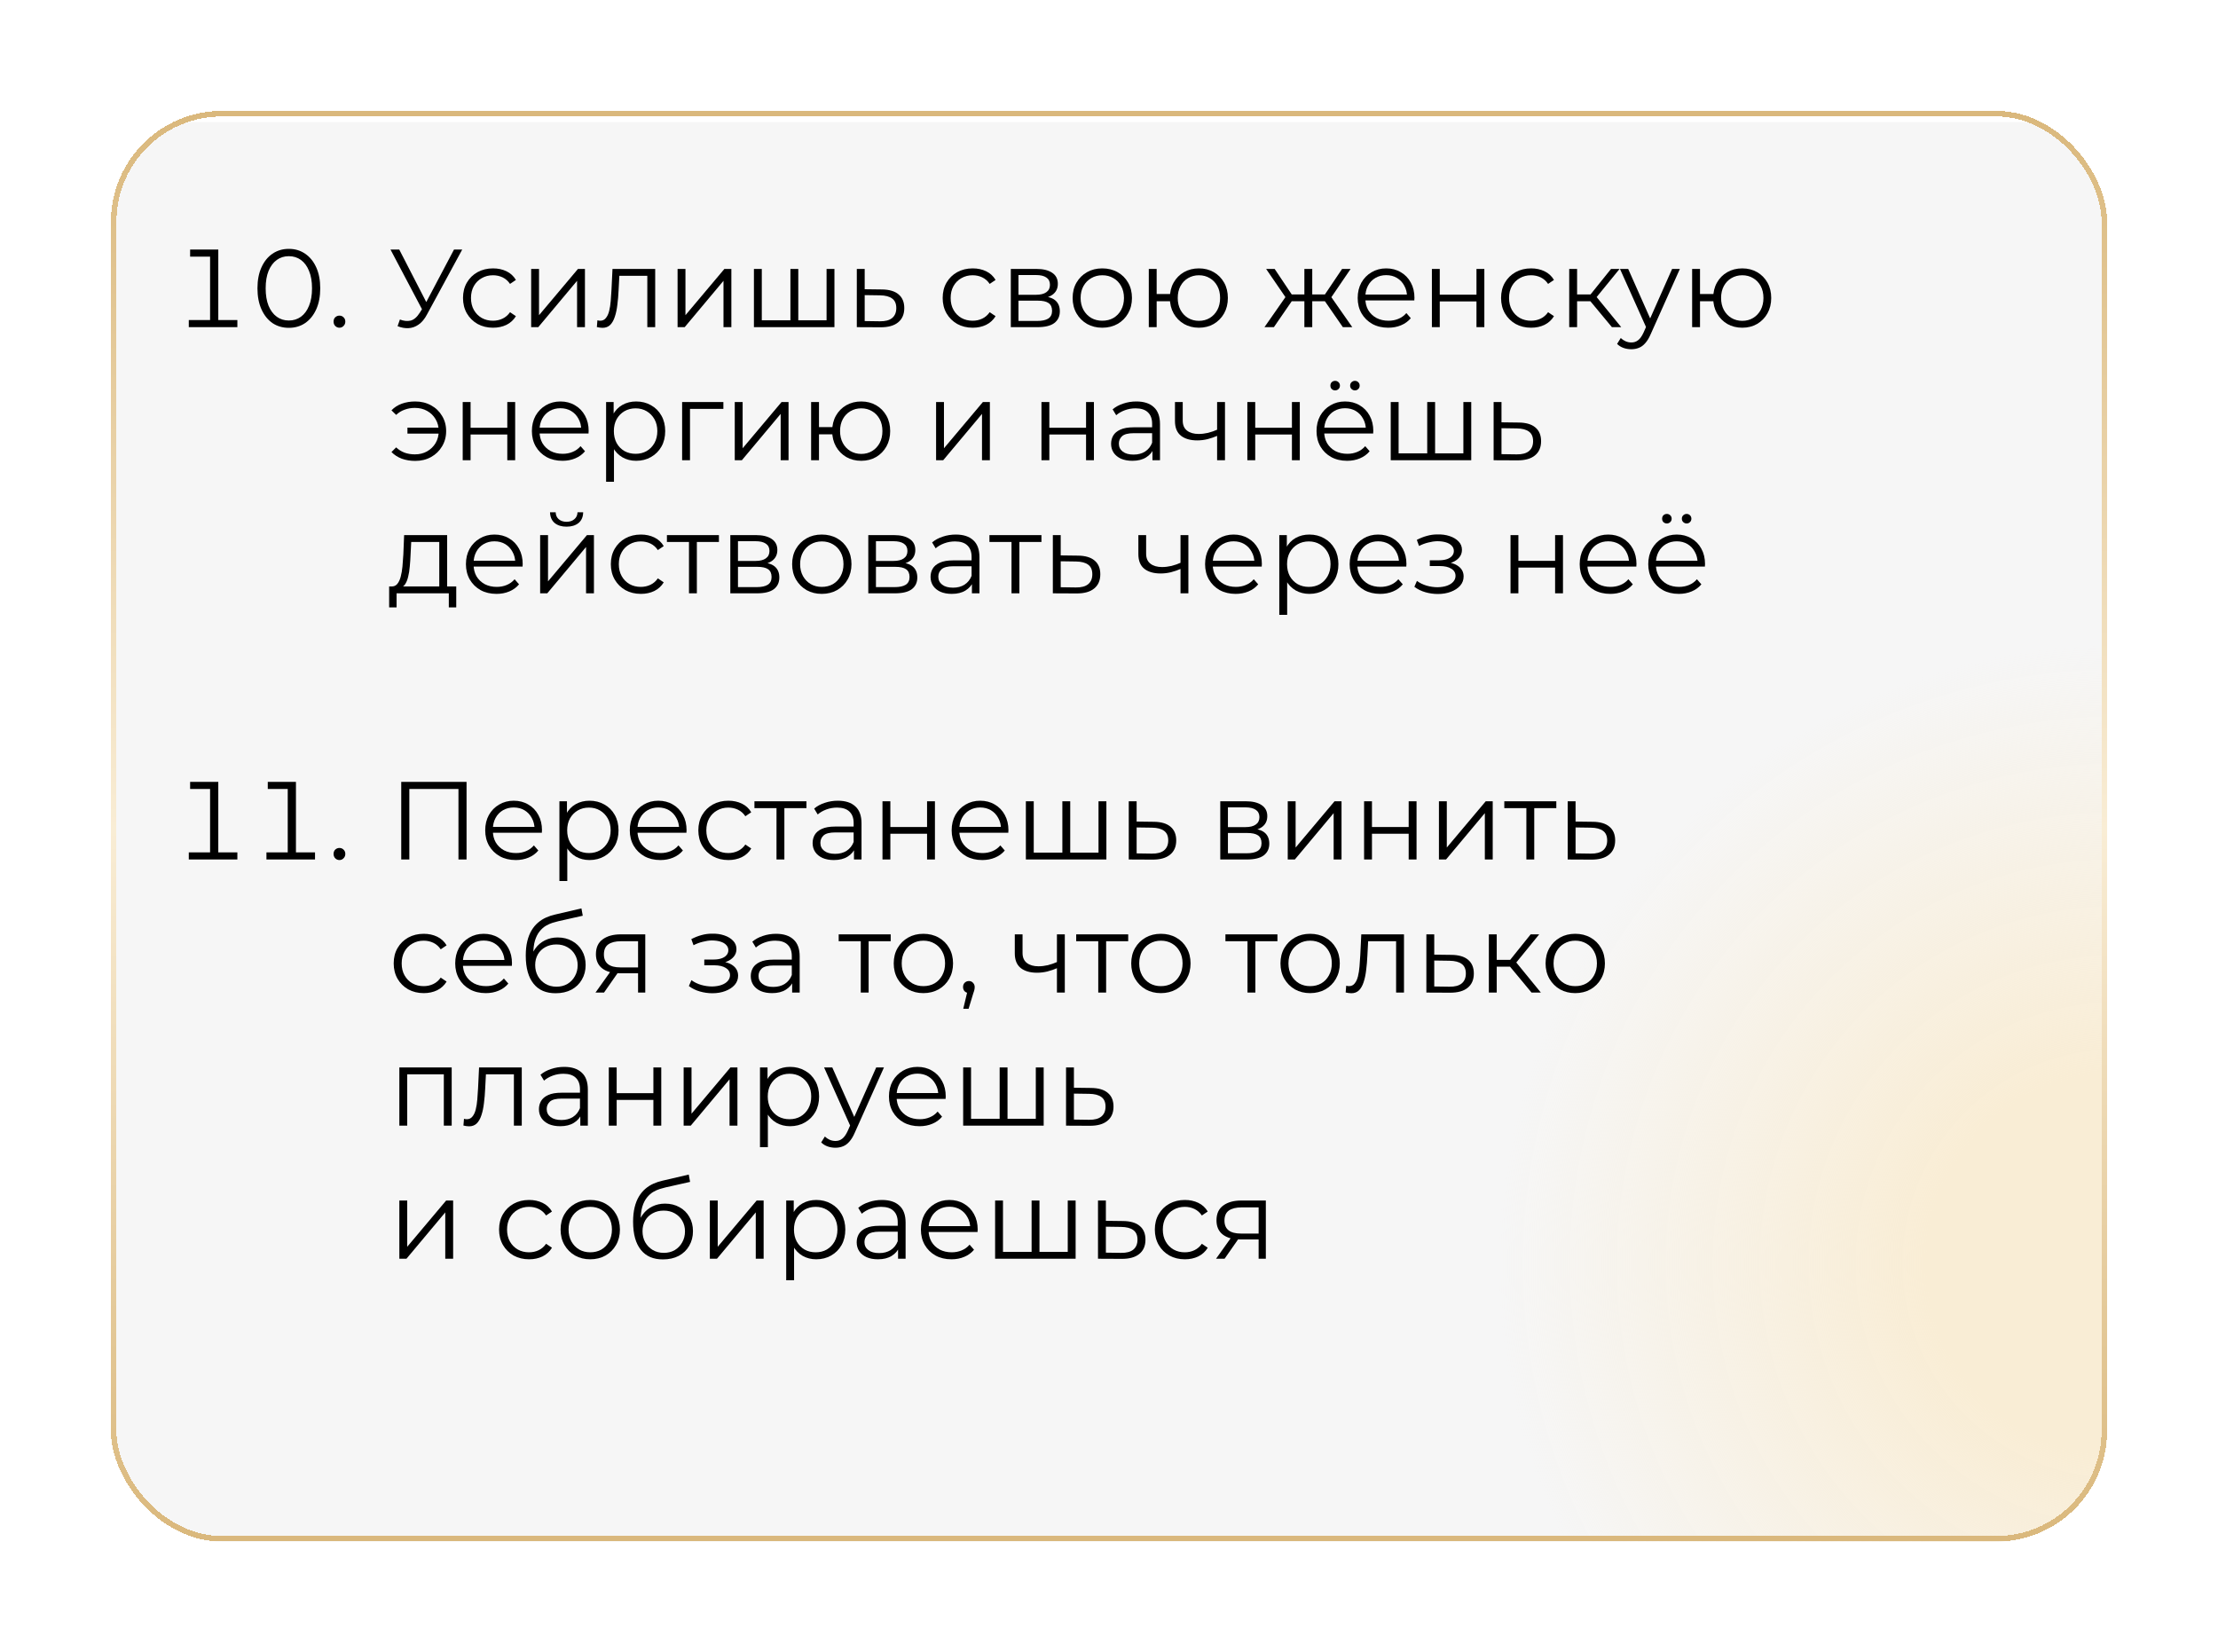 <?xml version="1.0" encoding="UTF-8"?> <svg xmlns="http://www.w3.org/2000/svg" width="400" height="298" viewBox="0 0 400 298" fill="none"><g filter="url(#filter0_d_120_36)"><g clip-path="url(#clip0_120_36)"><rect x="-391" y="12" width="1159" height="907" rx="20" fill="#F6F6F6"></rect><circle cx="372" cy="218" r="112" fill="url(#paint0_radial_120_36)"></circle><path d="M29.367 48.36L28.707 47.72H32.807V49H24.047V47.72H28.547L27.887 48.36V35.6L28.527 36.28H24.287V35H29.367V48.36Z" fill="black"></path><path d="M42.091 49.12C40.971 49.12 39.985 48.833 39.131 48.26C38.291 47.673 37.631 46.847 37.151 45.78C36.671 44.713 36.431 43.453 36.431 42C36.431 40.533 36.671 39.273 37.151 38.22C37.631 37.153 38.291 36.333 39.131 35.76C39.985 35.173 40.971 34.88 42.091 34.88C43.211 34.88 44.191 35.173 45.031 35.76C45.885 36.333 46.551 37.153 47.031 38.22C47.511 39.273 47.751 40.533 47.751 42C47.751 43.453 47.511 44.713 47.031 45.78C46.551 46.847 45.885 47.673 45.031 48.26C44.191 48.833 43.211 49.12 42.091 49.12ZM42.091 47.8C42.918 47.8 43.645 47.573 44.271 47.12C44.898 46.667 45.385 46.007 45.731 45.14C46.091 44.273 46.271 43.227 46.271 42C46.271 40.76 46.091 39.713 45.731 38.86C45.385 37.993 44.898 37.333 44.271 36.88C43.645 36.426 42.918 36.2 42.091 36.2C41.265 36.2 40.538 36.426 39.911 36.88C39.285 37.333 38.791 37.993 38.431 38.86C38.085 39.713 37.911 40.76 37.911 42C37.911 43.227 38.085 44.273 38.431 45.14C38.791 46.007 39.285 46.667 39.911 47.12C40.538 47.573 41.265 47.8 42.091 47.8Z" fill="black"></path><path d="M51.215 49.1C50.922 49.1 50.669 48.993 50.455 48.78C50.255 48.567 50.155 48.307 50.155 48C50.155 47.68 50.255 47.42 50.455 47.22C50.669 47.02 50.922 46.92 51.215 46.92C51.508 46.92 51.755 47.02 51.955 47.22C52.169 47.42 52.275 47.68 52.275 48C52.275 48.307 52.169 48.567 51.955 48.78C51.755 48.993 51.508 49.1 51.215 49.1Z" fill="black"></path><path d="M62.12 47.62C62.8 47.887 63.44 47.953 64.04 47.82C64.64 47.673 65.193 47.2 65.7 46.4L66.38 45.32L66.52 45.14L71.88 35H73.36L67 46.72C66.573 47.533 66.067 48.14 65.48 48.54C64.907 48.94 64.293 49.153 63.64 49.18C63 49.206 62.353 49.087 61.7 48.82L62.12 47.62ZM66.48 46.48L60.42 35H62L67.28 45.26L66.48 46.48Z" fill="black"></path><path d="M78.92 49.1C77.88 49.1 76.947 48.873 76.12 48.42C75.307 47.953 74.667 47.32 74.2 46.52C73.733 45.706 73.5 44.78 73.5 43.74C73.5 42.687 73.733 41.76 74.2 40.96C74.667 40.16 75.307 39.533 76.12 39.08C76.947 38.627 77.88 38.4 78.92 38.4C79.813 38.4 80.62 38.573 81.34 38.92C82.06 39.267 82.627 39.786 83.04 40.48L81.98 41.2C81.62 40.666 81.173 40.273 80.64 40.02C80.107 39.767 79.527 39.64 78.9 39.64C78.153 39.64 77.48 39.813 76.88 40.16C76.28 40.493 75.807 40.967 75.46 41.58C75.113 42.193 74.94 42.913 74.94 43.74C74.94 44.567 75.113 45.286 75.46 45.9C75.807 46.513 76.28 46.993 76.88 47.34C77.48 47.673 78.153 47.84 78.9 47.84C79.527 47.84 80.107 47.713 80.64 47.46C81.173 47.207 81.62 46.82 81.98 46.3L83.04 47.02C82.627 47.7 82.06 48.22 81.34 48.58C80.62 48.927 79.813 49.1 78.92 49.1Z" fill="black"></path><path d="M85.79 49V38.5H87.21V46.84L94.23 38.5H95.49V49H94.07V40.64L87.07 49H85.79Z" fill="black"></path><path d="M97.639 48.98L97.739 47.76C97.832 47.773 97.919 47.793 97.999 47.82C98.093 47.833 98.172 47.84 98.239 47.84C98.666 47.84 99.006 47.68 99.259 47.36C99.526 47.04 99.726 46.613 99.859 46.08C99.993 45.547 100.086 44.947 100.139 44.28C100.192 43.6 100.239 42.92 100.279 42.24L100.459 38.5H108.159V49H106.739V39.32L107.099 39.74H101.379L101.719 39.3L101.559 42.34C101.519 43.246 101.446 44.113 101.339 44.94C101.246 45.767 101.092 46.493 100.879 47.12C100.679 47.747 100.399 48.24 100.039 48.6C99.679 48.947 99.219 49.12 98.659 49.12C98.499 49.12 98.332 49.107 98.159 49.08C97.999 49.053 97.826 49.02 97.639 48.98Z" fill="black"></path><path d="M112.196 49V38.5H113.616V46.84L120.636 38.5H121.896V49H120.476V40.64L113.476 49H112.196Z" fill="black"></path><path d="M132.865 47.76L132.545 48.14V38.5H133.965V48.14L133.585 47.76H139.445L139.065 48.14V38.5H140.485V49H125.965V38.5H127.385V48.14L127.025 47.76H132.865Z" fill="black"></path><path d="M149.04 42.2C150.36 42.213 151.36 42.507 152.04 43.08C152.733 43.653 153.08 44.48 153.08 45.56C153.08 46.68 152.707 47.54 151.96 48.14C151.227 48.74 150.16 49.033 148.76 49.02L144.52 49V38.5H145.94V42.16L149.04 42.2ZM148.68 47.94C149.653 47.953 150.387 47.76 150.88 47.36C151.387 46.947 151.64 46.346 151.64 45.56C151.64 44.773 151.393 44.2 150.9 43.84C150.407 43.467 149.667 43.273 148.68 43.26L145.94 43.22V47.9L148.68 47.94Z" fill="black"></path><path d="M165.424 49.1C164.384 49.1 163.451 48.873 162.624 48.42C161.811 47.953 161.171 47.32 160.704 46.52C160.237 45.706 160.004 44.78 160.004 43.74C160.004 42.687 160.237 41.76 160.704 40.96C161.171 40.16 161.811 39.533 162.624 39.08C163.451 38.627 164.384 38.4 165.424 38.4C166.317 38.4 167.124 38.573 167.844 38.92C168.564 39.267 169.131 39.786 169.544 40.48L168.484 41.2C168.124 40.666 167.677 40.273 167.144 40.02C166.611 39.767 166.031 39.64 165.404 39.64C164.657 39.64 163.984 39.813 163.384 40.16C162.784 40.493 162.311 40.967 161.964 41.58C161.617 42.193 161.444 42.913 161.444 43.74C161.444 44.567 161.617 45.286 161.964 45.9C162.311 46.513 162.784 46.993 163.384 47.34C163.984 47.673 164.657 47.84 165.404 47.84C166.031 47.84 166.611 47.713 167.144 47.46C167.677 47.207 168.124 46.82 168.484 46.3L169.544 47.02C169.131 47.7 168.564 48.22 167.844 48.58C167.124 48.927 166.317 49.1 165.424 49.1Z" fill="black"></path><path d="M172.293 49V38.5H176.934C178.12 38.5 179.053 38.727 179.733 39.18C180.427 39.633 180.773 40.3 180.773 41.18C180.773 42.033 180.447 42.693 179.793 43.16C179.14 43.613 178.28 43.84 177.214 43.84L177.493 43.42C178.747 43.42 179.667 43.653 180.253 44.12C180.84 44.587 181.133 45.26 181.133 46.14C181.133 47.047 180.8 47.753 180.133 48.26C179.48 48.753 178.46 49 177.074 49H172.293ZM173.673 47.88H177.013C177.907 47.88 178.58 47.74 179.033 47.46C179.5 47.167 179.733 46.7 179.733 46.06C179.733 45.42 179.527 44.953 179.113 44.66C178.7 44.367 178.047 44.22 177.153 44.22H173.673V47.88ZM173.673 43.16H176.833C177.647 43.16 178.267 43.007 178.693 42.7C179.133 42.393 179.354 41.947 179.354 41.36C179.354 40.773 179.133 40.333 178.693 40.04C178.267 39.746 177.647 39.6 176.833 39.6H173.673V43.16Z" fill="black"></path><path d="M188.781 49.1C187.768 49.1 186.855 48.873 186.041 48.42C185.241 47.953 184.608 47.32 184.141 46.52C183.675 45.706 183.441 44.78 183.441 43.74C183.441 42.687 183.675 41.76 184.141 40.96C184.608 40.16 185.241 39.533 186.041 39.08C186.841 38.627 187.755 38.4 188.781 38.4C189.821 38.4 190.741 38.627 191.541 39.08C192.355 39.533 192.988 40.16 193.441 40.96C193.908 41.76 194.141 42.687 194.141 43.74C194.141 44.78 193.908 45.706 193.441 46.52C192.988 47.32 192.355 47.953 191.541 48.42C190.728 48.873 189.808 49.1 188.781 49.1ZM188.781 47.84C189.541 47.84 190.215 47.673 190.801 47.34C191.388 46.993 191.848 46.513 192.181 45.9C192.528 45.273 192.701 44.553 192.701 43.74C192.701 42.913 192.528 42.193 192.181 41.58C191.848 40.967 191.388 40.493 190.801 40.16C190.215 39.813 189.548 39.64 188.801 39.64C188.055 39.64 187.388 39.813 186.801 40.16C186.215 40.493 185.748 40.967 185.401 41.58C185.055 42.193 184.881 42.913 184.881 43.74C184.881 44.553 185.055 45.273 185.401 45.9C185.748 46.513 186.215 46.993 186.801 47.34C187.388 47.673 188.048 47.84 188.781 47.84Z" fill="black"></path><path d="M197.176 49V38.5H198.596V43.02H201.796V44.32H198.596V49H197.176ZM206.216 49.1C205.216 49.1 204.316 48.873 203.516 48.42C202.73 47.953 202.11 47.32 201.656 46.52C201.203 45.706 200.976 44.78 200.976 43.74C200.976 42.687 201.203 41.76 201.656 40.96C202.11 40.16 202.73 39.533 203.516 39.08C204.316 38.627 205.216 38.4 206.216 38.4C207.216 38.4 208.11 38.627 208.896 39.08C209.683 39.533 210.303 40.16 210.756 40.96C211.21 41.76 211.436 42.687 211.436 43.74C211.436 44.78 211.21 45.706 210.756 46.52C210.303 47.32 209.683 47.953 208.896 48.42C208.11 48.873 207.216 49.1 206.216 49.1ZM206.216 47.86C206.95 47.86 207.603 47.687 208.176 47.34C208.75 46.993 209.203 46.513 209.536 45.9C209.87 45.273 210.036 44.553 210.036 43.74C210.036 42.913 209.87 42.193 209.536 41.58C209.203 40.967 208.75 40.493 208.176 40.16C207.603 39.813 206.95 39.64 206.216 39.64C205.496 39.64 204.843 39.813 204.256 40.16C203.683 40.493 203.23 40.967 202.896 41.58C202.563 42.193 202.396 42.913 202.396 43.74C202.396 44.553 202.563 45.273 202.896 45.9C203.23 46.513 203.683 46.993 204.256 47.34C204.843 47.687 205.496 47.86 206.216 47.86Z" fill="black"></path><path d="M232.175 49L228.575 43.8L229.755 43.1L233.875 49H232.175ZM226.215 44.32V43.1H229.535V44.32H226.215ZM229.895 43.9L228.535 43.7L232.035 38.5H233.575L229.895 43.9ZM219.735 49H218.035L222.155 43.1L223.315 43.8L219.735 49ZM226.655 49H225.235V38.5H226.655V49ZM225.675 44.32H222.375V43.1H225.675V44.32ZM222.035 43.9L218.335 38.5H219.875L223.355 43.7L222.035 43.9Z" fill="black"></path><path d="M240.368 49.1C239.274 49.1 238.314 48.873 237.488 48.42C236.661 47.953 236.014 47.32 235.548 46.52C235.081 45.706 234.848 44.78 234.848 43.74C234.848 42.7 235.068 41.78 235.508 40.98C235.961 40.18 236.574 39.553 237.348 39.1C238.134 38.633 239.014 38.4 239.988 38.4C240.974 38.4 241.848 38.627 242.608 39.08C243.381 39.52 243.988 40.147 244.428 40.96C244.868 41.76 245.088 42.687 245.088 43.74C245.088 43.807 245.081 43.88 245.068 43.96C245.068 44.027 245.068 44.1 245.068 44.18H235.928V43.12H244.308L243.748 43.54C243.748 42.78 243.581 42.106 243.248 41.52C242.928 40.92 242.488 40.453 241.928 40.12C241.368 39.786 240.721 39.62 239.988 39.62C239.268 39.62 238.621 39.786 238.048 40.12C237.474 40.453 237.028 40.92 236.708 41.52C236.388 42.12 236.228 42.806 236.228 43.58V43.8C236.228 44.6 236.401 45.306 236.748 45.92C237.108 46.52 237.601 46.993 238.228 47.34C238.868 47.673 239.594 47.84 240.408 47.84C241.048 47.84 241.641 47.727 242.188 47.5C242.748 47.273 243.228 46.927 243.628 46.46L244.428 47.38C243.961 47.94 243.374 48.367 242.668 48.66C241.974 48.953 241.208 49.1 240.368 49.1Z" fill="black"></path><path d="M248.231 49V38.5H249.651V43.14H256.271V38.5H257.691V49H256.271V44.36H249.651V49H248.231Z" fill="black"></path><path d="M266.127 49.1C265.087 49.1 264.154 48.873 263.327 48.42C262.514 47.953 261.874 47.32 261.407 46.52C260.94 45.706 260.707 44.78 260.707 43.74C260.707 42.687 260.94 41.76 261.407 40.96C261.874 40.16 262.514 39.533 263.327 39.08C264.154 38.627 265.087 38.4 266.127 38.4C267.02 38.4 267.827 38.573 268.547 38.92C269.267 39.267 269.834 39.786 270.247 40.48L269.187 41.2C268.827 40.666 268.38 40.273 267.847 40.02C267.314 39.767 266.734 39.64 266.107 39.64C265.36 39.64 264.687 39.813 264.087 40.16C263.487 40.493 263.014 40.967 262.667 41.58C262.32 42.193 262.147 42.913 262.147 43.74C262.147 44.567 262.32 45.286 262.667 45.9C263.014 46.513 263.487 46.993 264.087 47.34C264.687 47.673 265.36 47.84 266.107 47.84C266.734 47.84 267.314 47.713 267.847 47.46C268.38 47.207 268.827 46.82 269.187 46.3L270.247 47.02C269.834 47.7 269.267 48.22 268.547 48.58C267.827 48.927 267.02 49.1 266.127 49.1Z" fill="black"></path><path d="M280.697 49L276.377 43.8L277.557 43.1L282.377 49H280.697ZM272.997 49V38.5H274.417V49H272.997ZM273.977 44.32V43.1H277.357V44.32H273.977ZM277.677 43.9L276.357 43.7L280.537 38.5H282.077L277.677 43.9Z" fill="black"></path><path d="M284.192 52.98C283.699 52.98 283.226 52.9 282.772 52.74C282.332 52.58 281.952 52.34 281.632 52.02L282.292 50.96C282.559 51.213 282.846 51.407 283.152 51.54C283.472 51.687 283.826 51.76 284.212 51.76C284.679 51.76 285.079 51.627 285.412 51.36C285.759 51.107 286.086 50.653 286.392 50L287.072 48.46L287.232 48.24L291.552 38.5H292.952L287.692 50.26C287.399 50.94 287.072 51.48 286.712 51.88C286.366 52.28 285.986 52.56 285.572 52.72C285.159 52.893 284.699 52.98 284.192 52.98ZM286.992 49.3L282.152 38.5H283.632L287.912 48.14L286.992 49.3Z" fill="black"></path><path d="M295.165 49V38.5H296.585V43.02H299.785V44.32H296.585V49H295.165ZM304.205 49.1C303.205 49.1 302.305 48.873 301.505 48.42C300.718 47.953 300.098 47.32 299.645 46.52C299.191 45.706 298.965 44.78 298.965 43.74C298.965 42.687 299.191 41.76 299.645 40.96C300.098 40.16 300.718 39.533 301.505 39.08C302.305 38.627 303.205 38.4 304.205 38.4C305.205 38.4 306.098 38.627 306.885 39.08C307.671 39.533 308.291 40.16 308.745 40.96C309.198 41.76 309.425 42.687 309.425 43.74C309.425 44.78 309.198 45.706 308.745 46.52C308.291 47.32 307.671 47.953 306.885 48.42C306.098 48.873 305.205 49.1 304.205 49.1ZM304.205 47.86C304.938 47.86 305.591 47.687 306.165 47.34C306.738 46.993 307.191 46.513 307.525 45.9C307.858 45.273 308.025 44.553 308.025 43.74C308.025 42.913 307.858 42.193 307.525 41.58C307.191 40.967 306.738 40.493 306.165 40.16C305.591 39.813 304.938 39.64 304.205 39.64C303.485 39.64 302.831 39.813 302.245 40.16C301.671 40.493 301.218 40.967 300.885 41.58C300.551 42.193 300.385 42.913 300.385 43.74C300.385 44.553 300.551 45.273 300.885 45.9C301.218 46.513 301.671 46.993 302.245 47.34C302.831 47.687 303.485 47.86 304.205 47.86Z" fill="black"></path><path d="M63.48 68.2V67.12H69.58V68.2H63.48ZM64.88 62.4C65.947 62.4 66.9 62.633 67.74 63.1C68.58 63.553 69.24 64.187 69.72 65C70.213 65.8 70.46 66.713 70.46 67.74C70.46 68.767 70.213 69.686 69.72 70.5C69.24 71.313 68.58 71.953 67.74 72.42C66.9 72.887 65.947 73.12 64.88 73.12C64.013 73.12 63.207 72.987 62.46 72.72C61.727 72.44 61.107 72.04 60.6 71.52L61.44 70.68C61.893 71.106 62.407 71.427 62.98 71.64C63.553 71.84 64.167 71.94 64.82 71.94C65.647 71.94 66.38 71.76 67.02 71.4C67.673 71.026 68.187 70.526 68.56 69.9C68.933 69.26 69.12 68.54 69.12 67.74C69.12 66.94 68.933 66.227 68.56 65.6C68.187 64.96 67.673 64.46 67.02 64.1C66.38 63.74 65.647 63.56 64.82 63.56C64.167 63.56 63.553 63.666 62.98 63.88C62.407 64.08 61.893 64.393 61.44 64.82L60.6 64C61.107 63.467 61.727 63.067 62.46 62.8C63.207 62.533 64.013 62.4 64.88 62.4Z" fill="black"></path><path d="M73.446 73V62.5H74.866V67.14H81.486V62.5H82.906V73H81.486V68.36H74.866V73H73.446Z" fill="black"></path><path d="M91.442 73.1C90.349 73.1 89.389 72.873 88.562 72.42C87.735 71.953 87.089 71.32 86.622 70.52C86.155 69.707 85.922 68.78 85.922 67.74C85.922 66.7 86.142 65.78 86.582 64.98C87.035 64.18 87.649 63.553 88.422 63.1C89.209 62.633 90.089 62.4 91.062 62.4C92.049 62.4 92.922 62.627 93.682 63.08C94.455 63.52 95.062 64.147 95.502 64.96C95.942 65.76 96.162 66.687 96.162 67.74C96.162 67.807 96.155 67.88 96.142 67.96C96.142 68.027 96.142 68.1 96.142 68.18H87.002V67.12H95.382L94.822 67.54C94.822 66.78 94.655 66.106 94.322 65.52C94.002 64.92 93.562 64.453 93.002 64.12C92.442 63.786 91.795 63.62 91.062 63.62C90.342 63.62 89.695 63.786 89.122 64.12C88.549 64.453 88.102 64.92 87.782 65.52C87.462 66.12 87.302 66.807 87.302 67.58V67.8C87.302 68.6 87.475 69.307 87.822 69.92C88.182 70.52 88.675 70.993 89.302 71.34C89.942 71.673 90.669 71.84 91.482 71.84C92.122 71.84 92.715 71.727 93.262 71.5C93.822 71.273 94.302 70.927 94.702 70.46L95.502 71.38C95.035 71.94 94.449 72.367 93.742 72.66C93.049 72.953 92.282 73.1 91.442 73.1Z" fill="black"></path><path d="M104.725 73.1C103.819 73.1 102.999 72.893 102.265 72.48C101.532 72.053 100.945 71.447 100.505 70.66C100.079 69.86 99.865 68.887 99.865 67.74C99.865 66.593 100.079 65.627 100.505 64.84C100.932 64.04 101.512 63.433 102.245 63.02C102.979 62.606 103.805 62.4 104.725 62.4C105.725 62.4 106.619 62.627 107.405 63.08C108.205 63.52 108.832 64.147 109.285 64.96C109.739 65.76 109.965 66.687 109.965 67.74C109.965 68.807 109.739 69.74 109.285 70.54C108.832 71.34 108.205 71.967 107.405 72.42C106.619 72.873 105.725 73.1 104.725 73.1ZM99.305 76.88V62.5H100.665V65.66L100.525 67.76L100.725 69.88V76.88H99.305ZM104.625 71.84C105.372 71.84 106.039 71.673 106.625 71.34C107.212 70.993 107.679 70.513 108.025 69.9C108.372 69.273 108.545 68.553 108.545 67.74C108.545 66.927 108.372 66.213 108.025 65.6C107.679 64.987 107.212 64.507 106.625 64.16C106.039 63.813 105.372 63.64 104.625 63.64C103.879 63.64 103.205 63.813 102.605 64.16C102.019 64.507 101.552 64.987 101.205 65.6C100.872 66.213 100.705 66.927 100.705 67.74C100.705 68.553 100.872 69.273 101.205 69.9C101.552 70.513 102.019 70.993 102.605 71.34C103.205 71.673 103.879 71.84 104.625 71.84Z" fill="black"></path><path d="M113.016 73V62.5H120.456V63.74H114.076L114.436 63.38V73H113.016Z" fill="black"></path><path d="M122.508 73V62.5H123.928V70.84L130.948 62.5H132.208V73H130.788V64.64L123.788 73H122.508Z" fill="black"></path><path d="M136.278 73V62.5H137.698V67.02H140.898V68.32H137.698V73H136.278ZM145.318 73.1C144.318 73.1 143.418 72.873 142.618 72.42C141.831 71.953 141.211 71.32 140.758 70.52C140.305 69.707 140.078 68.78 140.078 67.74C140.078 66.687 140.305 65.76 140.758 64.96C141.211 64.16 141.831 63.533 142.618 63.08C143.418 62.627 144.318 62.4 145.318 62.4C146.318 62.4 147.211 62.627 147.998 63.08C148.785 63.533 149.405 64.16 149.858 64.96C150.311 65.76 150.538 66.687 150.538 67.74C150.538 68.78 150.311 69.707 149.858 70.52C149.405 71.32 148.785 71.953 147.998 72.42C147.211 72.873 146.318 73.1 145.318 73.1ZM145.318 71.86C146.051 71.86 146.705 71.686 147.278 71.34C147.851 70.993 148.305 70.513 148.638 69.9C148.971 69.273 149.138 68.553 149.138 67.74C149.138 66.913 148.971 66.193 148.638 65.58C148.305 64.967 147.851 64.493 147.278 64.16C146.705 63.813 146.051 63.64 145.318 63.64C144.598 63.64 143.945 63.813 143.358 64.16C142.785 64.493 142.331 64.967 141.998 65.58C141.665 66.193 141.498 66.913 141.498 67.74C141.498 68.553 141.665 69.273 141.998 69.9C142.331 70.513 142.785 70.993 143.358 71.34C143.945 71.686 144.598 71.86 145.318 71.86Z" fill="black"></path><path d="M158.817 73V62.5H160.237V70.84L167.257 62.5H168.517V73H167.097V64.64L160.097 73H158.817Z" fill="black"></path><path d="M177.821 73V62.5H179.241V67.14H185.861V62.5H187.281V73H185.861V68.36H179.241V73H177.821Z" fill="black"></path><path d="M197.837 73V70.68L197.777 70.3V66.42C197.777 65.527 197.524 64.84 197.017 64.36C196.524 63.88 195.784 63.64 194.797 63.64C194.117 63.64 193.47 63.753 192.857 63.98C192.244 64.207 191.724 64.507 191.297 64.88L190.657 63.82C191.19 63.367 191.83 63.02 192.577 62.78C193.324 62.526 194.11 62.4 194.937 62.4C196.297 62.4 197.344 62.74 198.077 63.42C198.824 64.087 199.197 65.106 199.197 66.48V73H197.837ZM194.217 73.1C193.43 73.1 192.744 72.973 192.157 72.72C191.584 72.453 191.144 72.093 190.837 71.64C190.53 71.173 190.377 70.64 190.377 70.04C190.377 69.493 190.504 69 190.757 68.56C191.024 68.106 191.45 67.746 192.037 67.48C192.637 67.2 193.437 67.06 194.437 67.06H198.057V68.12H194.477C193.464 68.12 192.757 68.3 192.357 68.66C191.97 69.02 191.777 69.466 191.777 70C191.777 70.6 192.01 71.08 192.477 71.44C192.944 71.8 193.597 71.98 194.437 71.98C195.237 71.98 195.924 71.8 196.497 71.44C197.084 71.067 197.51 70.533 197.777 69.84L198.097 70.82C197.83 71.513 197.364 72.067 196.697 72.48C196.044 72.893 195.217 73.1 194.217 73.1Z" fill="black"></path><path d="M209.617 68.56C209.004 68.826 208.384 69.04 207.757 69.2C207.144 69.347 206.53 69.42 205.917 69.42C204.677 69.42 203.697 69.14 202.977 68.58C202.257 68.007 201.897 67.126 201.897 65.94V62.5H203.297V65.86C203.297 66.66 203.557 67.26 204.077 67.66C204.597 68.06 205.297 68.26 206.177 68.26C206.71 68.26 207.27 68.193 207.857 68.06C208.444 67.913 209.037 67.707 209.637 67.44L209.617 68.56ZM209.497 73V62.5H210.917V73H209.497Z" fill="black"></path><path d="M214.95 73V62.5H216.37V67.14H222.99V62.5H224.41V73H222.99V68.36H216.37V73H214.95Z" fill="black"></path><path d="M232.946 73.1C231.852 73.1 230.893 72.873 230.066 72.42C229.239 71.953 228.593 71.32 228.126 70.52C227.659 69.707 227.426 68.78 227.426 67.74C227.426 66.7 227.646 65.78 228.086 64.98C228.539 64.18 229.153 63.553 229.926 63.1C230.713 62.633 231.593 62.4 232.566 62.4C233.553 62.4 234.426 62.627 235.186 63.08C235.959 63.52 236.566 64.147 237.006 64.96C237.446 65.76 237.666 66.687 237.666 67.74C237.666 67.807 237.659 67.88 237.646 67.96C237.646 68.027 237.646 68.1 237.646 68.18H228.506V67.12H236.886L236.326 67.54C236.326 66.78 236.159 66.106 235.826 65.52C235.506 64.92 235.066 64.453 234.506 64.12C233.946 63.786 233.299 63.62 232.566 63.62C231.846 63.62 231.199 63.786 230.626 64.12C230.053 64.453 229.606 64.92 229.286 65.52C228.966 66.12 228.806 66.807 228.806 67.58V67.8C228.806 68.6 228.979 69.307 229.326 69.92C229.686 70.52 230.179 70.993 230.806 71.34C231.446 71.673 232.173 71.84 232.986 71.84C233.626 71.84 234.219 71.727 234.766 71.5C235.326 71.273 235.806 70.927 236.206 70.46L237.006 71.38C236.539 71.94 235.953 72.367 235.246 72.66C234.553 72.953 233.786 73.1 232.946 73.1ZM234.346 60.4C234.119 60.4 233.919 60.32 233.746 60.16C233.573 60 233.486 59.793 233.486 59.54C233.486 59.286 233.573 59.08 233.746 58.92C233.919 58.76 234.119 58.68 234.346 58.68C234.586 58.68 234.786 58.76 234.946 58.92C235.119 59.08 235.206 59.286 235.206 59.54C235.206 59.793 235.119 60 234.946 60.16C234.786 60.32 234.586 60.4 234.346 60.4ZM230.786 60.4C230.546 60.4 230.339 60.32 230.166 60.16C230.006 60 229.926 59.793 229.926 59.54C229.926 59.286 230.006 59.08 230.166 58.92C230.339 58.76 230.546 58.68 230.786 58.68C231.013 58.68 231.213 58.76 231.386 58.92C231.559 59.08 231.646 59.286 231.646 59.54C231.646 59.793 231.559 60 231.386 60.16C231.213 60.32 231.013 60.4 230.786 60.4Z" fill="black"></path><path d="M247.709 71.76L247.389 72.14V62.5H248.809V72.14L248.429 71.76H254.289L253.909 72.14V62.5H255.329V73H240.809V62.5H242.229V72.14L241.869 71.76H247.709Z" fill="black"></path><path d="M263.884 66.2C265.204 66.213 266.204 66.507 266.884 67.08C267.577 67.653 267.924 68.48 267.924 69.56C267.924 70.68 267.55 71.54 266.804 72.14C266.07 72.74 265.004 73.033 263.604 73.02L259.364 73V62.5H260.784V66.16L263.884 66.2ZM263.524 71.94C264.497 71.953 265.23 71.76 265.724 71.36C266.23 70.947 266.484 70.347 266.484 69.56C266.484 68.773 266.237 68.2 265.744 67.84C265.25 67.466 264.51 67.273 263.524 67.26L260.784 67.22V71.9L263.524 71.94Z" fill="black"></path><path d="M69.22 96.32V87.74H64.16L64.04 90.08C64.013 90.787 63.967 91.48 63.9 92.16C63.847 92.84 63.747 93.466 63.6 94.04C63.467 94.6 63.273 95.06 63.02 95.42C62.767 95.767 62.44 95.966 62.04 96.02L60.62 95.76C61.033 95.773 61.373 95.626 61.64 95.32C61.907 95 62.113 94.567 62.26 94.02C62.407 93.473 62.513 92.853 62.58 92.16C62.647 91.453 62.7 90.733 62.74 90L62.88 86.5H70.64V96.32H69.22ZM60.18 99.54V95.76H72.28V99.54H70.94V97H61.52V99.54H60.18Z" fill="black"></path><path d="M79.547 97.1C78.454 97.1 77.494 96.873 76.667 96.42C75.841 95.953 75.194 95.32 74.727 94.52C74.261 93.707 74.027 92.78 74.027 91.74C74.027 90.7 74.247 89.78 74.687 88.98C75.141 88.18 75.754 87.553 76.527 87.1C77.314 86.633 78.194 86.4 79.167 86.4C80.154 86.4 81.027 86.627 81.787 87.08C82.561 87.52 83.167 88.147 83.607 88.96C84.047 89.76 84.267 90.687 84.267 91.74C84.267 91.807 84.261 91.88 84.247 91.96C84.247 92.027 84.247 92.1 84.247 92.18H75.107V91.12H83.487L82.927 91.54C82.927 90.78 82.761 90.106 82.427 89.52C82.107 88.92 81.667 88.453 81.107 88.12C80.547 87.787 79.901 87.62 79.167 87.62C78.447 87.62 77.801 87.787 77.227 88.12C76.654 88.453 76.207 88.92 75.887 89.52C75.567 90.12 75.407 90.807 75.407 91.58V91.8C75.407 92.6 75.581 93.307 75.927 93.92C76.287 94.52 76.781 94.993 77.407 95.34C78.047 95.673 78.774 95.84 79.587 95.84C80.227 95.84 80.821 95.727 81.367 95.5C81.927 95.273 82.407 94.927 82.807 94.46L83.607 95.38C83.141 95.94 82.554 96.367 81.847 96.66C81.154 96.953 80.387 97.1 79.547 97.1Z" fill="black"></path><path d="M87.411 97V86.5H88.831V94.84L95.851 86.5H97.111V97H95.691V88.64L88.691 97H87.411ZM92.171 84.98C91.291 84.98 90.577 84.76 90.031 84.32C89.497 83.867 89.217 83.22 89.191 82.38H90.211C90.224 82.913 90.411 83.333 90.771 83.64C91.131 83.947 91.597 84.1 92.171 84.1C92.744 84.1 93.211 83.947 93.571 83.64C93.944 83.333 94.137 82.913 94.151 82.38H95.171C95.157 83.22 94.877 83.867 94.331 84.32C93.784 84.76 93.064 84.98 92.171 84.98Z" fill="black"></path><path d="M105.58 97.1C104.54 97.1 103.607 96.873 102.78 96.42C101.967 95.953 101.327 95.32 100.86 94.52C100.394 93.707 100.16 92.78 100.16 91.74C100.16 90.687 100.394 89.76 100.86 88.96C101.327 88.16 101.967 87.533 102.78 87.08C103.607 86.627 104.54 86.4 105.58 86.4C106.474 86.4 107.28 86.573 108 86.92C108.72 87.267 109.287 87.787 109.7 88.48L108.64 89.2C108.28 88.666 107.834 88.273 107.3 88.02C106.767 87.766 106.187 87.64 105.56 87.64C104.814 87.64 104.14 87.813 103.54 88.16C102.94 88.493 102.467 88.967 102.12 89.58C101.774 90.193 101.6 90.913 101.6 91.74C101.6 92.567 101.774 93.287 102.12 93.9C102.467 94.513 102.94 94.993 103.54 95.34C104.14 95.673 104.814 95.84 105.56 95.84C106.187 95.84 106.767 95.713 107.3 95.46C107.834 95.207 108.28 94.82 108.64 94.3L109.7 95.02C109.287 95.7 108.72 96.22 108 96.58C107.28 96.927 106.474 97.1 105.58 97.1Z" fill="black"></path><path d="M114.254 97V87.36L114.614 87.74H110.274V86.5H119.654V87.74H115.314L115.674 87.36V97H114.254Z" fill="black"></path><path d="M121.708 97V86.5H126.348C127.534 86.5 128.468 86.727 129.148 87.18C129.841 87.633 130.188 88.3 130.188 89.18C130.188 90.033 129.861 90.693 129.208 91.16C128.554 91.613 127.694 91.84 126.628 91.84L126.908 91.42C128.161 91.42 129.081 91.653 129.668 92.12C130.254 92.587 130.548 93.26 130.548 94.14C130.548 95.047 130.214 95.753 129.548 96.26C128.894 96.753 127.874 97 126.488 97H121.708ZM123.088 95.88H126.428C127.321 95.88 127.994 95.74 128.448 95.46C128.914 95.167 129.148 94.7 129.148 94.06C129.148 93.42 128.941 92.953 128.528 92.66C128.114 92.367 127.461 92.22 126.568 92.22H123.088V95.88ZM123.088 91.16H126.248C127.061 91.16 127.681 91.007 128.108 90.7C128.548 90.393 128.768 89.947 128.768 89.36C128.768 88.773 128.548 88.333 128.108 88.04C127.681 87.746 127.061 87.6 126.248 87.6H123.088V91.16Z" fill="black"></path><path d="M138.196 97.1C137.182 97.1 136.269 96.873 135.456 96.42C134.656 95.953 134.022 95.32 133.556 94.52C133.089 93.707 132.856 92.78 132.856 91.74C132.856 90.687 133.089 89.76 133.556 88.96C134.022 88.16 134.656 87.533 135.456 87.08C136.256 86.627 137.169 86.4 138.196 86.4C139.236 86.4 140.156 86.627 140.956 87.08C141.769 87.533 142.402 88.16 142.856 88.96C143.322 89.76 143.556 90.687 143.556 91.74C143.556 92.78 143.322 93.707 142.856 94.52C142.402 95.32 141.769 95.953 140.956 96.42C140.142 96.873 139.222 97.1 138.196 97.1ZM138.196 95.84C138.956 95.84 139.629 95.673 140.216 95.34C140.802 94.993 141.262 94.513 141.596 93.9C141.942 93.273 142.116 92.553 142.116 91.74C142.116 90.913 141.942 90.193 141.596 89.58C141.262 88.967 140.802 88.493 140.216 88.16C139.629 87.813 138.962 87.64 138.216 87.64C137.469 87.64 136.802 87.813 136.216 88.16C135.629 88.493 135.162 88.967 134.816 89.58C134.469 90.193 134.296 90.913 134.296 91.74C134.296 92.553 134.469 93.273 134.816 93.9C135.162 94.513 135.629 94.993 136.216 95.34C136.802 95.673 137.462 95.84 138.196 95.84Z" fill="black"></path><path d="M146.59 97V86.5H151.23C152.417 86.5 153.35 86.727 154.03 87.18C154.724 87.633 155.07 88.3 155.07 89.18C155.07 90.033 154.744 90.693 154.09 91.16C153.437 91.613 152.577 91.84 151.51 91.84L151.79 91.42C153.044 91.42 153.964 91.653 154.55 92.12C155.137 92.587 155.43 93.26 155.43 94.14C155.43 95.047 155.097 95.753 154.43 96.26C153.777 96.753 152.757 97 151.37 97H146.59ZM147.97 95.88H151.31C152.204 95.88 152.877 95.74 153.33 95.46C153.797 95.167 154.03 94.7 154.03 94.06C154.03 93.42 153.824 92.953 153.41 92.66C152.997 92.367 152.344 92.22 151.45 92.22H147.97V95.88ZM147.97 91.16H151.13C151.944 91.16 152.564 91.007 152.99 90.7C153.43 90.393 153.65 89.947 153.65 89.36C153.65 88.773 153.43 88.333 152.99 88.04C152.564 87.746 151.944 87.6 151.13 87.6H147.97V91.16Z" fill="black"></path><path d="M165.278 97V94.68L165.218 94.3V90.42C165.218 89.527 164.965 88.84 164.458 88.36C163.965 87.88 163.225 87.64 162.238 87.64C161.558 87.64 160.912 87.753 160.298 87.98C159.685 88.207 159.165 88.507 158.738 88.88L158.098 87.82C158.632 87.367 159.272 87.02 160.018 86.78C160.765 86.527 161.552 86.4 162.378 86.4C163.738 86.4 164.785 86.74 165.518 87.42C166.265 88.087 166.638 89.107 166.638 90.48V97H165.278ZM161.658 97.1C160.872 97.1 160.185 96.973 159.598 96.72C159.025 96.453 158.585 96.093 158.278 95.64C157.972 95.173 157.818 94.64 157.818 94.04C157.818 93.493 157.945 93 158.198 92.56C158.465 92.106 158.892 91.746 159.478 91.48C160.078 91.2 160.878 91.06 161.878 91.06H165.498V92.12H161.918C160.905 92.12 160.198 92.3 159.798 92.66C159.412 93.02 159.218 93.466 159.218 94C159.218 94.6 159.452 95.08 159.918 95.44C160.385 95.8 161.038 95.98 161.878 95.98C162.678 95.98 163.365 95.8 163.938 95.44C164.525 95.067 164.952 94.533 165.218 93.84L165.538 94.82C165.272 95.513 164.805 96.067 164.138 96.48C163.485 96.893 162.658 97.1 161.658 97.1Z" fill="black"></path><path d="M172.418 97V87.36L172.778 87.74H168.438V86.5H177.818V87.74H173.479L173.839 87.36V97H172.418Z" fill="black"></path><path d="M184.392 90.2C185.712 90.213 186.712 90.507 187.392 91.08C188.085 91.653 188.432 92.48 188.432 93.56C188.432 94.68 188.058 95.54 187.312 96.14C186.578 96.74 185.512 97.033 184.112 97.02L179.872 97V86.5H181.292V90.16L184.392 90.2ZM184.032 95.94C185.005 95.953 185.738 95.76 186.232 95.36C186.738 94.947 186.992 94.347 186.992 93.56C186.992 92.773 186.745 92.2 186.252 91.84C185.758 91.466 185.018 91.273 184.032 91.26L181.292 91.22V95.9L184.032 95.94Z" fill="black"></path><path d="M203.016 92.56C202.402 92.826 201.782 93.04 201.156 93.2C200.542 93.347 199.929 93.42 199.316 93.42C198.076 93.42 197.096 93.14 196.376 92.58C195.656 92.007 195.296 91.127 195.296 89.94V86.5H196.696V89.86C196.696 90.66 196.956 91.26 197.476 91.66C197.996 92.06 198.696 92.26 199.576 92.26C200.109 92.26 200.669 92.193 201.256 92.06C201.842 91.913 202.436 91.707 203.036 91.44L203.016 92.56ZM202.896 97V86.5H204.316V97H202.896Z" fill="black"></path><path d="M212.848 97.1C211.755 97.1 210.795 96.873 209.968 96.42C209.142 95.953 208.495 95.32 208.028 94.52C207.562 93.707 207.328 92.78 207.328 91.74C207.328 90.7 207.548 89.78 207.988 88.98C208.442 88.18 209.055 87.553 209.828 87.1C210.615 86.633 211.495 86.4 212.468 86.4C213.455 86.4 214.328 86.627 215.088 87.08C215.862 87.52 216.468 88.147 216.908 88.96C217.348 89.76 217.568 90.687 217.568 91.74C217.568 91.807 217.562 91.88 217.548 91.96C217.548 92.027 217.548 92.1 217.548 92.18H208.408V91.12H216.788L216.228 91.54C216.228 90.78 216.062 90.106 215.728 89.52C215.408 88.92 214.968 88.453 214.408 88.12C213.848 87.787 213.202 87.62 212.468 87.62C211.748 87.62 211.102 87.787 210.528 88.12C209.955 88.453 209.508 88.92 209.188 89.52C208.868 90.12 208.708 90.807 208.708 91.58V91.8C208.708 92.6 208.882 93.307 209.228 93.92C209.588 94.52 210.082 94.993 210.708 95.34C211.348 95.673 212.075 95.84 212.888 95.84C213.528 95.84 214.122 95.727 214.668 95.5C215.228 95.273 215.708 94.927 216.108 94.46L216.908 95.38C216.442 95.94 215.855 96.367 215.148 96.66C214.455 96.953 213.688 97.1 212.848 97.1Z" fill="black"></path><path d="M226.131 97.1C225.225 97.1 224.405 96.893 223.671 96.48C222.938 96.053 222.351 95.447 221.911 94.66C221.485 93.86 221.271 92.887 221.271 91.74C221.271 90.593 221.485 89.626 221.911 88.84C222.338 88.04 222.918 87.433 223.651 87.02C224.385 86.606 225.211 86.4 226.131 86.4C227.131 86.4 228.025 86.627 228.811 87.08C229.611 87.52 230.238 88.147 230.691 88.96C231.145 89.76 231.371 90.687 231.371 91.74C231.371 92.807 231.145 93.74 230.691 94.54C230.238 95.34 229.611 95.967 228.811 96.42C228.025 96.873 227.131 97.1 226.131 97.1ZM220.711 100.88V86.5H222.071V89.66L221.931 91.76L222.131 93.88V100.88H220.711ZM226.031 95.84C226.778 95.84 227.445 95.673 228.031 95.34C228.618 94.993 229.085 94.513 229.431 93.9C229.778 93.273 229.951 92.553 229.951 91.74C229.951 90.927 229.778 90.213 229.431 89.6C229.085 88.987 228.618 88.507 228.031 88.16C227.445 87.813 226.778 87.64 226.031 87.64C225.285 87.64 224.611 87.813 224.011 88.16C223.425 88.507 222.958 88.987 222.611 89.6C222.278 90.213 222.111 90.927 222.111 91.74C222.111 92.553 222.278 93.273 222.611 93.9C222.958 94.513 223.425 94.993 224.011 95.34C224.611 95.673 225.285 95.84 226.031 95.84Z" fill="black"></path><path d="M238.922 97.1C237.829 97.1 236.869 96.873 236.042 96.42C235.216 95.953 234.569 95.32 234.102 94.52C233.636 93.707 233.402 92.78 233.402 91.74C233.402 90.7 233.622 89.78 234.062 88.98C234.516 88.18 235.129 87.553 235.902 87.1C236.689 86.633 237.569 86.4 238.542 86.4C239.529 86.4 240.402 86.627 241.162 87.08C241.936 87.52 242.542 88.147 242.982 88.96C243.422 89.76 243.642 90.687 243.642 91.74C243.642 91.807 243.636 91.88 243.622 91.96C243.622 92.027 243.622 92.1 243.622 92.18H234.482V91.12H242.862L242.302 91.54C242.302 90.78 242.136 90.106 241.802 89.52C241.482 88.92 241.042 88.453 240.482 88.12C239.922 87.787 239.276 87.62 238.542 87.62C237.822 87.62 237.176 87.787 236.602 88.12C236.029 88.453 235.582 88.92 235.262 89.52C234.942 90.12 234.782 90.807 234.782 91.58V91.8C234.782 92.6 234.956 93.307 235.302 93.92C235.662 94.52 236.156 94.993 236.782 95.34C237.422 95.673 238.149 95.84 238.962 95.84C239.602 95.84 240.196 95.727 240.742 95.5C241.302 95.273 241.782 94.927 242.182 94.46L242.982 95.38C242.516 95.94 241.929 96.367 241.222 96.66C240.529 96.953 239.762 97.1 238.922 97.1Z" fill="black"></path><path d="M249.313 97.12C248.553 97.12 247.799 97.013 247.053 96.8C246.306 96.587 245.646 96.26 245.073 95.82L245.533 94.76C246.039 95.133 246.626 95.42 247.293 95.62C247.959 95.807 248.619 95.9 249.273 95.9C249.926 95.886 250.493 95.793 250.973 95.62C251.453 95.447 251.826 95.207 252.093 94.9C252.359 94.593 252.493 94.246 252.493 93.86C252.493 93.3 252.239 92.867 251.733 92.56C251.226 92.24 250.533 92.08 249.653 92.08H247.853V91.04H249.553C250.073 91.04 250.533 90.973 250.933 90.84C251.333 90.707 251.639 90.513 251.853 90.26C252.079 90.007 252.193 89.707 252.193 89.36C252.193 88.987 252.059 88.666 251.793 88.4C251.539 88.133 251.186 87.933 250.733 87.8C250.279 87.667 249.766 87.6 249.193 87.6C248.673 87.613 248.133 87.693 247.573 87.84C247.013 87.973 246.459 88.18 245.913 88.46L245.513 87.36C246.126 87.04 246.733 86.8 247.333 86.64C247.946 86.467 248.559 86.38 249.173 86.38C250.013 86.353 250.766 86.453 251.433 86.68C252.113 86.906 252.653 87.233 253.053 87.66C253.453 88.073 253.653 88.573 253.653 89.16C253.653 89.68 253.493 90.133 253.173 90.52C252.853 90.906 252.426 91.207 251.893 91.42C251.359 91.633 250.753 91.74 250.073 91.74L250.133 91.36C251.333 91.36 252.266 91.593 252.933 92.06C253.613 92.526 253.953 93.16 253.953 93.96C253.953 94.587 253.746 95.14 253.333 95.62C252.919 96.087 252.359 96.453 251.653 96.72C250.959 96.987 250.179 97.12 249.313 97.12Z" fill="black"></path><path d="M262.411 97V86.5H263.831V91.14H270.451V86.5H271.871V97H270.451V92.36H263.831V97H262.411Z" fill="black"></path><path d="M280.407 97.1C279.313 97.1 278.353 96.873 277.527 96.42C276.7 95.953 276.053 95.32 275.587 94.52C275.12 93.707 274.887 92.78 274.887 91.74C274.887 90.7 275.107 89.78 275.547 88.98C276 88.18 276.613 87.553 277.387 87.1C278.173 86.633 279.053 86.4 280.027 86.4C281.013 86.4 281.887 86.627 282.647 87.08C283.42 87.52 284.027 88.147 284.467 88.96C284.907 89.76 285.127 90.687 285.127 91.74C285.127 91.807 285.12 91.88 285.107 91.96C285.107 92.027 285.107 92.1 285.107 92.18H275.967V91.12H284.347L283.787 91.54C283.787 90.78 283.62 90.106 283.287 89.52C282.967 88.92 282.527 88.453 281.967 88.12C281.407 87.787 280.76 87.62 280.027 87.62C279.307 87.62 278.66 87.787 278.087 88.12C277.513 88.453 277.067 88.92 276.747 89.52C276.427 90.12 276.267 90.807 276.267 91.58V91.8C276.267 92.6 276.44 93.307 276.787 93.92C277.147 94.52 277.64 94.993 278.267 95.34C278.907 95.673 279.633 95.84 280.447 95.84C281.087 95.84 281.68 95.727 282.227 95.5C282.787 95.273 283.267 94.927 283.667 94.46L284.467 95.38C284 95.94 283.413 96.367 282.707 96.66C282.013 96.953 281.247 97.1 280.407 97.1Z" fill="black"></path><path d="M292.77 97.1C291.677 97.1 290.717 96.873 289.89 96.42C289.063 95.953 288.417 95.32 287.95 94.52C287.483 93.707 287.25 92.78 287.25 91.74C287.25 90.7 287.47 89.78 287.91 88.98C288.363 88.18 288.977 87.553 289.75 87.1C290.537 86.633 291.417 86.4 292.39 86.4C293.377 86.4 294.25 86.627 295.01 87.08C295.783 87.52 296.39 88.147 296.83 88.96C297.27 89.76 297.49 90.687 297.49 91.74C297.49 91.807 297.483 91.88 297.47 91.96C297.47 92.027 297.47 92.1 297.47 92.18H288.33V91.12H296.71L296.15 91.54C296.15 90.78 295.983 90.106 295.65 89.52C295.33 88.92 294.89 88.453 294.33 88.12C293.77 87.787 293.123 87.62 292.39 87.62C291.67 87.62 291.023 87.787 290.45 88.12C289.877 88.453 289.43 88.92 289.11 89.52C288.79 90.12 288.63 90.807 288.63 91.58V91.8C288.63 92.6 288.803 93.307 289.15 93.92C289.51 94.52 290.003 94.993 290.63 95.34C291.27 95.673 291.997 95.84 292.81 95.84C293.45 95.84 294.043 95.727 294.59 95.5C295.15 95.273 295.63 94.927 296.03 94.46L296.83 95.38C296.363 95.94 295.777 96.367 295.07 96.66C294.377 96.953 293.61 97.1 292.77 97.1ZM294.17 84.4C293.943 84.4 293.743 84.32 293.57 84.16C293.397 84 293.31 83.793 293.31 83.54C293.31 83.287 293.397 83.08 293.57 82.92C293.743 82.76 293.943 82.68 294.17 82.68C294.41 82.68 294.61 82.76 294.77 82.92C294.943 83.08 295.03 83.287 295.03 83.54C295.03 83.793 294.943 84 294.77 84.16C294.61 84.32 294.41 84.4 294.17 84.4ZM290.61 84.4C290.37 84.4 290.163 84.32 289.99 84.16C289.83 84 289.75 83.793 289.75 83.54C289.75 83.287 289.83 83.08 289.99 82.92C290.163 82.76 290.37 82.68 290.61 82.68C290.837 82.68 291.037 82.76 291.21 82.92C291.383 83.08 291.47 83.287 291.47 83.54C291.47 83.793 291.383 84 291.21 84.16C291.037 84.32 290.837 84.4 290.61 84.4Z" fill="black"></path><path d="M29.367 144.36L28.707 143.72H32.807V145H24.047V143.72H28.547L27.887 144.36V131.6L28.527 132.28H24.287V131H29.367V144.36Z" fill="black"></path><path d="M43.371 144.36L42.711 143.72H46.811V145H38.051V143.72H42.551L41.891 144.36V131.6L42.531 132.28H38.291V131H43.371V144.36Z" fill="black"></path><path d="M51.215 145.1C50.922 145.1 50.669 144.993 50.455 144.78C50.255 144.567 50.155 144.307 50.155 144C50.155 143.68 50.255 143.42 50.455 143.22C50.669 143.02 50.922 142.92 51.215 142.92C51.508 142.92 51.755 143.02 51.955 143.22C52.169 143.42 52.275 143.68 52.275 144C52.275 144.307 52.169 144.567 51.955 144.78C51.755 144.993 51.508 145.1 51.215 145.1Z" fill="black"></path><path d="M62.36 145V131H74.14V145H72.68V131.88L73.06 132.28H63.44L63.82 131.88V145H62.36Z" fill="black"></path><path d="M83.024 145.1C81.931 145.1 80.971 144.873 80.144 144.42C79.317 143.953 78.671 143.32 78.204 142.52C77.737 141.707 77.504 140.78 77.504 139.74C77.504 138.7 77.724 137.78 78.164 136.98C78.617 136.18 79.231 135.553 80.004 135.1C80.791 134.633 81.671 134.4 82.644 134.4C83.631 134.4 84.504 134.627 85.264 135.08C86.037 135.52 86.644 136.147 87.084 136.96C87.524 137.76 87.744 138.687 87.744 139.74C87.744 139.807 87.737 139.88 87.724 139.96C87.724 140.027 87.724 140.1 87.724 140.18H78.584V139.12H86.964L86.404 139.54C86.404 138.78 86.237 138.107 85.904 137.52C85.584 136.92 85.144 136.453 84.584 136.12C84.024 135.787 83.377 135.62 82.644 135.62C81.924 135.62 81.277 135.787 80.704 136.12C80.131 136.453 79.684 136.92 79.364 137.52C79.044 138.12 78.884 138.807 78.884 139.58V139.8C78.884 140.6 79.057 141.307 79.404 141.92C79.764 142.52 80.257 142.993 80.884 143.34C81.524 143.673 82.251 143.84 83.064 143.84C83.704 143.84 84.297 143.727 84.844 143.5C85.404 143.273 85.884 142.927 86.284 142.46L87.084 143.38C86.617 143.94 86.031 144.367 85.324 144.66C84.631 144.953 83.864 145.1 83.024 145.1Z" fill="black"></path><path d="M96.307 145.1C95.401 145.1 94.581 144.893 93.847 144.48C93.114 144.053 92.527 143.447 92.087 142.66C91.661 141.86 91.447 140.887 91.447 139.74C91.447 138.593 91.661 137.627 92.087 136.84C92.514 136.04 93.094 135.433 93.827 135.02C94.561 134.607 95.387 134.4 96.307 134.4C97.307 134.4 98.201 134.627 98.987 135.08C99.787 135.52 100.414 136.147 100.867 136.96C101.321 137.76 101.547 138.687 101.547 139.74C101.547 140.807 101.321 141.74 100.867 142.54C100.414 143.34 99.787 143.967 98.987 144.42C98.201 144.873 97.307 145.1 96.307 145.1ZM90.887 148.88V134.5H92.247V137.66L92.107 139.76L92.307 141.88V148.88H90.887ZM96.207 143.84C96.954 143.84 97.621 143.673 98.207 143.34C98.794 142.993 99.261 142.513 99.607 141.9C99.954 141.273 100.127 140.553 100.127 139.74C100.127 138.927 99.954 138.213 99.607 137.6C99.261 136.987 98.794 136.507 98.207 136.16C97.621 135.813 96.954 135.64 96.207 135.64C95.461 135.64 94.787 135.813 94.187 136.16C93.601 136.507 93.134 136.987 92.787 137.6C92.454 138.213 92.287 138.927 92.287 139.74C92.287 140.553 92.454 141.273 92.787 141.9C93.134 142.513 93.601 142.993 94.187 143.34C94.787 143.673 95.461 143.84 96.207 143.84Z" fill="black"></path><path d="M109.098 145.1C108.005 145.1 107.045 144.873 106.218 144.42C105.392 143.953 104.745 143.32 104.278 142.52C103.812 141.707 103.578 140.78 103.578 139.74C103.578 138.7 103.798 137.78 104.238 136.98C104.692 136.18 105.305 135.553 106.078 135.1C106.865 134.633 107.745 134.4 108.718 134.4C109.705 134.4 110.578 134.627 111.338 135.08C112.112 135.52 112.718 136.147 113.158 136.96C113.598 137.76 113.818 138.687 113.818 139.74C113.818 139.807 113.812 139.88 113.798 139.96C113.798 140.027 113.798 140.1 113.798 140.18H104.658V139.12H113.038L112.478 139.54C112.478 138.78 112.312 138.107 111.978 137.52C111.658 136.92 111.218 136.453 110.658 136.12C110.098 135.787 109.452 135.62 108.718 135.62C107.998 135.62 107.352 135.787 106.778 136.12C106.205 136.453 105.758 136.92 105.438 137.52C105.118 138.12 104.958 138.807 104.958 139.58V139.8C104.958 140.6 105.132 141.307 105.478 141.92C105.838 142.52 106.332 142.993 106.958 143.34C107.598 143.673 108.325 143.84 109.138 143.84C109.778 143.84 110.372 143.727 110.918 143.5C111.478 143.273 111.958 142.927 112.358 142.46L113.158 143.38C112.692 143.94 112.105 144.367 111.398 144.66C110.705 144.953 109.938 145.1 109.098 145.1Z" fill="black"></path><path d="M121.361 145.1C120.321 145.1 119.388 144.873 118.561 144.42C117.748 143.953 117.108 143.32 116.641 142.52C116.175 141.707 115.941 140.78 115.941 139.74C115.941 138.687 116.175 137.76 116.641 136.96C117.108 136.16 117.748 135.533 118.561 135.08C119.388 134.627 120.321 134.4 121.361 134.4C122.255 134.4 123.061 134.573 123.781 134.92C124.501 135.267 125.068 135.787 125.481 136.48L124.421 137.2C124.061 136.667 123.615 136.273 123.081 136.02C122.548 135.767 121.968 135.64 121.341 135.64C120.595 135.64 119.921 135.813 119.321 136.16C118.721 136.493 118.248 136.967 117.901 137.58C117.555 138.193 117.381 138.913 117.381 139.74C117.381 140.567 117.555 141.287 117.901 141.9C118.248 142.513 118.721 142.993 119.321 143.34C119.921 143.673 120.595 143.84 121.341 143.84C121.968 143.84 122.548 143.713 123.081 143.46C123.615 143.207 124.061 142.82 124.421 142.3L125.481 143.02C125.068 143.7 124.501 144.22 123.781 144.58C123.061 144.927 122.255 145.1 121.361 145.1Z" fill="black"></path><path d="M130.036 145V135.36L130.396 135.74H126.056V134.5H135.436V135.74H131.096L131.456 135.36V145H130.036Z" fill="black"></path><path d="M144.009 145V142.68L143.949 142.3V138.42C143.949 137.527 143.695 136.84 143.189 136.36C142.695 135.88 141.955 135.64 140.969 135.64C140.289 135.64 139.642 135.753 139.029 135.98C138.415 136.207 137.895 136.507 137.469 136.88L136.829 135.82C137.362 135.367 138.002 135.02 138.749 134.78C139.495 134.527 140.282 134.4 141.109 134.4C142.469 134.4 143.515 134.74 144.249 135.42C144.995 136.087 145.369 137.107 145.369 138.48V145H144.009ZM140.389 145.1C139.602 145.1 138.915 144.973 138.329 144.72C137.755 144.453 137.315 144.093 137.009 143.64C136.702 143.173 136.549 142.64 136.549 142.04C136.549 141.493 136.675 141 136.929 140.56C137.195 140.107 137.622 139.747 138.209 139.48C138.809 139.2 139.609 139.06 140.609 139.06H144.229V140.12H140.649C139.635 140.12 138.929 140.3 138.529 140.66C138.142 141.02 137.949 141.467 137.949 142C137.949 142.6 138.182 143.08 138.649 143.44C139.115 143.8 139.769 143.98 140.609 143.98C141.409 143.98 142.095 143.8 142.669 143.44C143.255 143.067 143.682 142.533 143.949 141.84L144.269 142.82C144.002 143.513 143.535 144.067 142.869 144.48C142.215 144.893 141.389 145.1 140.389 145.1Z" fill="black"></path><path d="M149.149 145V134.5H150.569V139.14H157.189V134.5H158.609V145H157.189V140.36H150.569V145H149.149Z" fill="black"></path><path d="M167.145 145.1C166.052 145.1 165.092 144.873 164.265 144.42C163.438 143.953 162.792 143.32 162.325 142.52C161.858 141.707 161.625 140.78 161.625 139.74C161.625 138.7 161.845 137.78 162.285 136.98C162.738 136.18 163.352 135.553 164.125 135.1C164.912 134.633 165.792 134.4 166.765 134.4C167.752 134.4 168.625 134.627 169.385 135.08C170.158 135.52 170.765 136.147 171.205 136.96C171.645 137.76 171.865 138.687 171.865 139.74C171.865 139.807 171.858 139.88 171.845 139.96C171.845 140.027 171.845 140.1 171.845 140.18H162.705V139.12H171.085L170.525 139.54C170.525 138.78 170.358 138.107 170.025 137.52C169.705 136.92 169.265 136.453 168.705 136.12C168.145 135.787 167.498 135.62 166.765 135.62C166.045 135.62 165.398 135.787 164.825 136.12C164.252 136.453 163.805 136.92 163.485 137.52C163.165 138.12 163.005 138.807 163.005 139.58V139.8C163.005 140.6 163.178 141.307 163.525 141.92C163.885 142.52 164.378 142.993 165.005 143.34C165.645 143.673 166.372 143.84 167.185 143.84C167.825 143.84 168.418 143.727 168.965 143.5C169.525 143.273 170.005 142.927 170.405 142.46L171.205 143.38C170.738 143.94 170.152 144.367 169.445 144.66C168.752 144.953 167.985 145.1 167.145 145.1Z" fill="black"></path><path d="M181.908 143.76L181.588 144.14V134.5H183.008V144.14L182.628 143.76H188.488L188.108 144.14V134.5H189.528V145H175.008V134.5H176.428V144.14L176.068 143.76H181.908Z" fill="black"></path><path d="M198.083 138.2C199.403 138.213 200.403 138.507 201.083 139.08C201.776 139.653 202.123 140.48 202.123 141.56C202.123 142.68 201.75 143.54 201.003 144.14C200.27 144.74 199.203 145.033 197.803 145.02L193.563 145V134.5H194.983V138.16L198.083 138.2ZM197.723 143.94C198.696 143.953 199.43 143.76 199.923 143.36C200.43 142.947 200.683 142.347 200.683 141.56C200.683 140.773 200.436 140.2 199.943 139.84C199.45 139.467 198.71 139.273 197.723 139.26L194.983 139.22V143.9L197.723 143.94Z" fill="black"></path><path d="M210.067 145V134.5H214.707C215.894 134.5 216.827 134.727 217.507 135.18C218.2 135.633 218.547 136.3 218.547 137.18C218.547 138.033 218.22 138.693 217.567 139.16C216.914 139.613 216.054 139.84 214.987 139.84L215.267 139.42C216.52 139.42 217.44 139.653 218.027 140.12C218.614 140.587 218.907 141.26 218.907 142.14C218.907 143.047 218.574 143.753 217.907 144.26C217.254 144.753 216.234 145 214.847 145H210.067ZM211.447 143.88H214.787C215.68 143.88 216.354 143.74 216.807 143.46C217.274 143.167 217.507 142.7 217.507 142.06C217.507 141.42 217.3 140.953 216.887 140.66C216.474 140.367 215.82 140.22 214.927 140.22H211.447V143.88ZM211.447 139.16H214.607C215.42 139.16 216.04 139.007 216.467 138.7C216.907 138.393 217.127 137.947 217.127 137.36C217.127 136.773 216.907 136.333 216.467 136.04C216.04 135.747 215.42 135.6 214.607 135.6H211.447V139.16Z" fill="black"></path><path d="M222.235 145V134.5H223.655V142.84L230.675 134.5H231.935V145H230.515V136.64L223.515 145H222.235Z" fill="black"></path><path d="M236.004 145V134.5H237.424V139.14H244.044V134.5H245.464V145H244.044V140.36H237.424V145H236.004Z" fill="black"></path><path d="M249.501 145V134.5H250.921V142.84L257.941 134.5H259.201V145H257.781V136.64L250.781 145H249.501Z" fill="black"></path><path d="M265.27 145V135.36L265.63 135.74H261.29V134.5H270.67V135.74H266.33L266.69 135.36V145H265.27Z" fill="black"></path><path d="M277.243 138.2C278.563 138.213 279.563 138.507 280.243 139.08C280.937 139.653 281.283 140.48 281.283 141.56C281.283 142.68 280.91 143.54 280.163 144.14C279.43 144.74 278.363 145.033 276.963 145.02L272.723 145V134.5H274.143V138.16L277.243 138.2ZM276.883 143.94C277.857 143.953 278.59 143.76 279.083 143.36C279.59 142.947 279.843 142.347 279.843 141.56C279.843 140.773 279.597 140.2 279.103 139.84C278.61 139.467 277.87 139.273 276.883 139.26L274.143 139.22V143.9L276.883 143.94Z" fill="black"></path><path d="M66.42 169.1C65.38 169.1 64.447 168.873 63.62 168.42C62.807 167.953 62.167 167.32 61.7 166.52C61.233 165.707 61 164.78 61 163.74C61 162.687 61.233 161.76 61.7 160.96C62.167 160.16 62.807 159.533 63.62 159.08C64.447 158.627 65.38 158.4 66.42 158.4C67.313 158.4 68.12 158.573 68.84 158.92C69.56 159.267 70.127 159.787 70.54 160.48L69.48 161.2C69.12 160.667 68.673 160.273 68.14 160.02C67.607 159.767 67.027 159.64 66.4 159.64C65.653 159.64 64.98 159.813 64.38 160.16C63.78 160.493 63.307 160.967 62.96 161.58C62.613 162.193 62.44 162.913 62.44 163.74C62.44 164.567 62.613 165.287 62.96 165.9C63.307 166.513 63.78 166.993 64.38 167.34C64.98 167.673 65.653 167.84 66.4 167.84C67.027 167.84 67.607 167.713 68.14 167.46C68.673 167.207 69.12 166.82 69.48 166.3L70.54 167.02C70.127 167.7 69.56 168.22 68.84 168.58C68.12 168.927 67.313 169.1 66.42 169.1Z" fill="black"></path><path d="M77.614 169.1C76.52 169.1 75.561 168.873 74.734 168.42C73.907 167.953 73.26 167.32 72.794 166.52C72.327 165.707 72.094 164.78 72.094 163.74C72.094 162.7 72.314 161.78 72.754 160.98C73.207 160.18 73.82 159.553 74.594 159.1C75.38 158.633 76.26 158.4 77.234 158.4C78.221 158.4 79.094 158.627 79.854 159.08C80.627 159.52 81.234 160.147 81.674 160.96C82.114 161.76 82.334 162.687 82.334 163.74C82.334 163.807 82.327 163.88 82.314 163.96C82.314 164.027 82.314 164.1 82.314 164.18H73.174V163.12H81.554L80.994 163.54C80.994 162.78 80.827 162.107 80.494 161.52C80.174 160.92 79.734 160.453 79.174 160.12C78.614 159.787 77.967 159.62 77.234 159.62C76.514 159.62 75.867 159.787 75.294 160.12C74.721 160.453 74.274 160.92 73.954 161.52C73.634 162.12 73.474 162.807 73.474 163.58V163.8C73.474 164.6 73.647 165.307 73.994 165.92C74.354 166.52 74.847 166.993 75.474 167.34C76.114 167.673 76.841 167.84 77.654 167.84C78.294 167.84 78.887 167.727 79.434 167.5C79.994 167.273 80.474 166.927 80.874 166.46L81.674 167.38C81.207 167.94 80.621 168.367 79.914 168.66C79.221 168.953 78.454 169.1 77.614 169.1Z" fill="black"></path><path d="M90.197 169.12C89.344 169.12 88.584 168.98 87.917 168.7C87.264 168.42 86.704 167.993 86.237 167.42C85.77 166.847 85.417 166.14 85.177 165.3C84.937 164.447 84.817 163.46 84.817 162.34C84.817 161.34 84.91 160.467 85.097 159.72C85.284 158.96 85.544 158.307 85.877 157.76C86.21 157.213 86.597 156.753 87.037 156.38C87.49 155.993 87.977 155.687 88.497 155.46C89.03 155.22 89.577 155.04 90.137 154.92L94.857 153.82L95.097 155.14L90.657 156.14C90.377 156.207 90.037 156.3 89.637 156.42C89.25 156.54 88.85 156.72 88.437 156.96C88.037 157.2 87.664 157.533 87.317 157.96C86.97 158.387 86.69 158.94 86.477 159.62C86.277 160.287 86.177 161.12 86.177 162.12C86.177 162.333 86.184 162.507 86.197 162.64C86.21 162.76 86.224 162.893 86.237 163.04C86.264 163.173 86.284 163.373 86.297 163.64L85.677 163.12C85.824 162.307 86.124 161.6 86.577 161C87.03 160.387 87.597 159.913 88.277 159.58C88.97 159.233 89.737 159.06 90.577 159.06C91.55 159.06 92.417 159.273 93.177 159.7C93.937 160.113 94.53 160.693 94.957 161.44C95.397 162.187 95.617 163.053 95.617 164.04C95.617 165.013 95.39 165.887 94.937 166.66C94.497 167.433 93.87 168.04 93.057 168.48C92.244 168.907 91.29 169.12 90.197 169.12ZM90.357 167.94C91.104 167.94 91.764 167.773 92.337 167.44C92.91 167.093 93.357 166.627 93.677 166.04C94.01 165.453 94.177 164.793 94.177 164.06C94.177 163.34 94.01 162.7 93.677 162.14C93.357 161.58 92.91 161.14 92.337 160.82C91.764 160.487 91.097 160.32 90.337 160.32C89.59 160.32 88.93 160.48 88.357 160.8C87.784 161.107 87.33 161.54 86.997 162.1C86.677 162.66 86.517 163.307 86.517 164.04C86.517 164.773 86.677 165.433 86.997 166.02C87.33 166.607 87.784 167.073 88.357 167.42C88.944 167.767 89.61 167.94 90.357 167.94Z" fill="black"></path><path d="M105.07 169V165.22L105.33 165.52H101.77C100.423 165.52 99.37 165.227 98.61 164.64C97.85 164.053 97.47 163.2 97.47 162.08C97.47 160.88 97.876 159.987 98.69 159.4C99.503 158.8 100.59 158.5 101.95 158.5H106.37V169H105.07ZM97.39 169L100.27 164.96H101.75L98.93 169H97.39ZM105.07 164.8V159.32L105.33 159.74H101.99C101.016 159.74 100.256 159.927 99.71 160.3C99.176 160.673 98.91 161.28 98.91 162.12C98.91 163.68 99.903 164.46 101.89 164.46H105.33L105.07 164.8Z" fill="black"></path><path d="M118.473 169.12C117.713 169.12 116.96 169.013 116.213 168.8C115.466 168.587 114.806 168.26 114.233 167.82L114.693 166.76C115.2 167.133 115.786 167.42 116.453 167.62C117.12 167.807 117.78 167.9 118.433 167.9C119.086 167.887 119.653 167.793 120.133 167.62C120.613 167.447 120.986 167.207 121.253 166.9C121.52 166.593 121.653 166.247 121.653 165.86C121.653 165.3 121.4 164.867 120.893 164.56C120.386 164.24 119.693 164.08 118.813 164.08H117.013V163.04H118.713C119.233 163.04 119.693 162.973 120.093 162.84C120.493 162.707 120.8 162.513 121.013 162.26C121.24 162.007 121.353 161.707 121.353 161.36C121.353 160.987 121.22 160.667 120.953 160.4C120.7 160.133 120.346 159.933 119.893 159.8C119.44 159.667 118.926 159.6 118.353 159.6C117.833 159.613 117.293 159.693 116.733 159.84C116.173 159.973 115.62 160.18 115.073 160.46L114.673 159.36C115.286 159.04 115.893 158.8 116.493 158.64C117.106 158.467 117.72 158.38 118.333 158.38C119.173 158.353 119.926 158.453 120.593 158.68C121.273 158.907 121.813 159.233 122.213 159.66C122.613 160.073 122.813 160.573 122.813 161.16C122.813 161.68 122.653 162.133 122.333 162.52C122.013 162.907 121.586 163.207 121.053 163.42C120.52 163.633 119.913 163.74 119.233 163.74L119.293 163.36C120.493 163.36 121.426 163.593 122.093 164.06C122.773 164.527 123.113 165.16 123.113 165.96C123.113 166.587 122.906 167.14 122.493 167.62C122.08 168.087 121.52 168.453 120.813 168.72C120.12 168.987 119.34 169.12 118.473 169.12Z" fill="black"></path><path d="M132.856 169V166.68L132.796 166.3V162.42C132.796 161.527 132.543 160.84 132.036 160.36C131.543 159.88 130.803 159.64 129.816 159.64C129.136 159.64 128.49 159.753 127.876 159.98C127.263 160.207 126.743 160.507 126.316 160.88L125.676 159.82C126.21 159.367 126.85 159.02 127.596 158.78C128.343 158.527 129.13 158.4 129.956 158.4C131.316 158.4 132.363 158.74 133.096 159.42C133.843 160.087 134.216 161.107 134.216 162.48V169H132.856ZM129.236 169.1C128.45 169.1 127.763 168.973 127.176 168.72C126.603 168.453 126.163 168.093 125.856 167.64C125.55 167.173 125.396 166.64 125.396 166.04C125.396 165.493 125.523 165 125.776 164.56C126.043 164.107 126.47 163.747 127.056 163.48C127.656 163.2 128.456 163.06 129.456 163.06H133.076V164.12H129.496C128.483 164.12 127.776 164.3 127.376 164.66C126.99 165.02 126.796 165.467 126.796 166C126.796 166.6 127.03 167.08 127.496 167.44C127.963 167.8 128.616 167.98 129.456 167.98C130.256 167.98 130.943 167.8 131.516 167.44C132.103 167.067 132.53 166.533 132.796 165.84L133.116 166.82C132.85 167.513 132.383 168.067 131.716 168.48C131.063 168.893 130.236 169.1 129.236 169.1Z" fill="black"></path><path d="M145.231 169V159.36L145.591 159.74H141.251V158.5H150.631V159.74H146.291L146.651 159.36V169H145.231Z" fill="black"></path><path d="M156.516 169.1C155.503 169.1 154.589 168.873 153.776 168.42C152.976 167.953 152.343 167.32 151.876 166.52C151.409 165.707 151.176 164.78 151.176 163.74C151.176 162.687 151.409 161.76 151.876 160.96C152.343 160.16 152.976 159.533 153.776 159.08C154.576 158.627 155.489 158.4 156.516 158.4C157.556 158.4 158.476 158.627 159.276 159.08C160.089 159.533 160.723 160.16 161.176 160.96C161.643 161.76 161.876 162.687 161.876 163.74C161.876 164.78 161.643 165.707 161.176 166.52C160.723 167.32 160.089 167.953 159.276 168.42C158.462 168.873 157.543 169.1 156.516 169.1ZM156.516 167.84C157.276 167.84 157.949 167.673 158.536 167.34C159.123 166.993 159.582 166.513 159.916 165.9C160.262 165.273 160.436 164.553 160.436 163.74C160.436 162.913 160.262 162.193 159.916 161.58C159.582 160.967 159.123 160.493 158.536 160.16C157.949 159.813 157.283 159.64 156.536 159.64C155.789 159.64 155.123 159.813 154.536 160.16C153.949 160.493 153.483 160.967 153.136 161.58C152.789 162.193 152.616 162.913 152.616 163.74C152.616 164.553 152.789 165.273 153.136 165.9C153.483 166.513 153.949 166.993 154.536 167.34C155.123 167.673 155.783 167.84 156.516 167.84Z" fill="black"></path><path d="M163.718 171.92L164.598 168.22L164.758 169.08C164.451 169.08 164.191 168.98 163.978 168.78C163.778 168.58 163.678 168.32 163.678 168C163.678 167.68 163.778 167.42 163.978 167.22C164.191 167.02 164.444 166.92 164.738 166.92C165.044 166.92 165.291 167.027 165.478 167.24C165.678 167.453 165.778 167.707 165.778 168C165.778 168.107 165.771 168.213 165.758 168.32C165.744 168.427 165.718 168.547 165.678 168.68C165.638 168.813 165.584 168.973 165.518 169.16L164.678 171.92H163.718Z" fill="black"></path><path d="M180.73 164.56C180.117 164.827 179.497 165.04 178.87 165.2C178.257 165.347 177.644 165.42 177.03 165.42C175.79 165.42 174.81 165.14 174.09 164.58C173.37 164.007 173.01 163.127 173.01 161.94V158.5H174.41V161.86C174.41 162.66 174.67 163.26 175.19 163.66C175.71 164.06 176.41 164.26 177.29 164.26C177.824 164.26 178.384 164.193 178.97 164.06C179.557 163.913 180.15 163.707 180.75 163.44L180.73 164.56ZM180.61 169V158.5H182.03V169H180.61Z" fill="black"></path><path d="M188.063 169V159.36L188.423 159.74H184.083V158.5H193.463V159.74H189.123L189.483 159.36V169H188.063Z" fill="black"></path><path d="M199.348 169.1C198.335 169.1 197.421 168.873 196.608 168.42C195.808 167.953 195.175 167.32 194.708 166.52C194.241 165.707 194.008 164.78 194.008 163.74C194.008 162.687 194.241 161.76 194.708 160.96C195.175 160.16 195.808 159.533 196.608 159.08C197.408 158.627 198.321 158.4 199.348 158.4C200.388 158.4 201.308 158.627 202.108 159.08C202.921 159.533 203.555 160.16 204.008 160.96C204.475 161.76 204.708 162.687 204.708 163.74C204.708 164.78 204.475 165.707 204.008 166.52C203.555 167.32 202.921 167.953 202.108 168.42C201.295 168.873 200.375 169.1 199.348 169.1ZM199.348 167.84C200.108 167.84 200.781 167.673 201.368 167.34C201.955 166.993 202.415 166.513 202.748 165.9C203.095 165.273 203.268 164.553 203.268 163.74C203.268 162.913 203.095 162.193 202.748 161.58C202.415 160.967 201.955 160.493 201.368 160.16C200.781 159.813 200.115 159.64 199.368 159.64C198.621 159.64 197.955 159.813 197.368 160.16C196.781 160.493 196.315 160.967 195.968 161.58C195.621 162.193 195.448 162.913 195.448 163.74C195.448 164.553 195.621 165.273 195.968 165.9C196.315 166.513 196.781 166.993 197.368 167.34C197.955 167.673 198.615 167.84 199.348 167.84Z" fill="black"></path><path d="M214.977 169V159.36L215.337 159.74H210.997V158.5H220.377V159.74H216.037L216.397 159.36V169H214.977Z" fill="black"></path><path d="M226.262 169.1C225.249 169.1 224.335 168.873 223.522 168.42C222.722 167.953 222.089 167.32 221.622 166.52C221.155 165.707 220.922 164.78 220.922 163.74C220.922 162.687 221.155 161.76 221.622 160.96C222.089 160.16 222.722 159.533 223.522 159.08C224.322 158.627 225.235 158.4 226.262 158.4C227.302 158.4 228.222 158.627 229.022 159.08C229.835 159.533 230.469 160.16 230.922 160.96C231.389 161.76 231.622 162.687 231.622 163.74C231.622 164.78 231.389 165.707 230.922 166.52C230.469 167.32 229.835 167.953 229.022 168.42C228.209 168.873 227.289 169.1 226.262 169.1ZM226.262 167.84C227.022 167.84 227.695 167.673 228.282 167.34C228.869 166.993 229.329 166.513 229.662 165.9C230.009 165.273 230.182 164.553 230.182 163.74C230.182 162.913 230.009 162.193 229.662 161.58C229.329 160.967 228.869 160.493 228.282 160.16C227.695 159.813 227.029 159.64 226.282 159.64C225.535 159.64 224.869 159.813 224.282 160.16C223.695 160.493 223.229 160.967 222.882 161.58C222.535 162.193 222.362 162.913 222.362 163.74C222.362 164.553 222.535 165.273 222.882 165.9C223.229 166.513 223.695 166.993 224.282 167.34C224.869 167.673 225.529 167.84 226.262 167.84Z" fill="black"></path><path d="M232.678 168.98L232.778 167.76C232.872 167.773 232.958 167.793 233.038 167.82C233.132 167.833 233.212 167.84 233.278 167.84C233.705 167.84 234.045 167.68 234.298 167.36C234.565 167.04 234.765 166.613 234.898 166.08C235.032 165.547 235.125 164.947 235.178 164.28C235.232 163.6 235.278 162.92 235.318 162.24L235.498 158.5H243.198V169H241.778V159.32L242.138 159.74H236.418L236.758 159.3L236.598 162.34C236.558 163.247 236.485 164.113 236.378 164.94C236.285 165.767 236.132 166.493 235.918 167.12C235.718 167.747 235.438 168.24 235.078 168.6C234.718 168.947 234.258 169.12 233.698 169.12C233.538 169.12 233.372 169.107 233.198 169.08C233.038 169.053 232.865 169.02 232.678 168.98Z" fill="black"></path><path d="M251.755 162.2C253.075 162.213 254.075 162.507 254.755 163.08C255.448 163.653 255.795 164.48 255.795 165.56C255.795 166.68 255.422 167.54 254.675 168.14C253.942 168.74 252.875 169.033 251.475 169.02L247.235 169V158.5H248.655V162.16L251.755 162.2ZM251.395 167.94C252.368 167.953 253.102 167.76 253.595 167.36C254.102 166.947 254.355 166.347 254.355 165.56C254.355 164.773 254.108 164.2 253.615 163.84C253.122 163.467 252.382 163.273 251.395 163.26L248.655 163.22V167.9L251.395 167.94Z" fill="black"></path><path d="M266.204 169L261.884 163.8L263.064 163.1L267.884 169H266.204ZM258.504 169V158.5H259.924V169H258.504ZM259.484 164.32V163.1H262.864V164.32H259.484ZM263.184 163.9L261.864 163.7L266.044 158.5H267.584L263.184 163.9Z" fill="black"></path><path d="M274.074 169.1C273.061 169.1 272.148 168.873 271.334 168.42C270.534 167.953 269.901 167.32 269.434 166.52C268.968 165.707 268.734 164.78 268.734 163.74C268.734 162.687 268.968 161.76 269.434 160.96C269.901 160.16 270.534 159.533 271.334 159.08C272.134 158.627 273.048 158.4 274.074 158.4C275.114 158.4 276.034 158.627 276.834 159.08C277.648 159.533 278.281 160.16 278.734 160.96C279.201 161.76 279.434 162.687 279.434 163.74C279.434 164.78 279.201 165.707 278.734 166.52C278.281 167.32 277.648 167.953 276.834 168.42C276.021 168.873 275.101 169.1 274.074 169.1ZM274.074 167.84C274.834 167.84 275.508 167.673 276.094 167.34C276.681 166.993 277.141 166.513 277.474 165.9C277.821 165.273 277.994 164.553 277.994 163.74C277.994 162.913 277.821 162.193 277.474 161.58C277.141 160.967 276.681 160.493 276.094 160.16C275.508 159.813 274.841 159.64 274.094 159.64C273.348 159.64 272.681 159.813 272.094 160.16C271.508 160.493 271.041 160.967 270.694 161.58C270.348 162.193 270.174 162.913 270.174 163.74C270.174 164.553 270.348 165.273 270.694 165.9C271.041 166.513 271.508 166.993 272.094 167.34C272.681 167.673 273.341 167.84 274.074 167.84Z" fill="black"></path><path d="M62.02 193V182.5H71.46V193H70.04V183.36L70.4 183.74H63.08L63.44 183.36V193H62.02Z" fill="black"></path><path d="M73.577 192.98L73.677 191.76C73.77 191.773 73.857 191.793 73.937 191.82C74.03 191.833 74.11 191.84 74.177 191.84C74.603 191.84 74.943 191.68 75.197 191.36C75.463 191.04 75.663 190.613 75.797 190.08C75.93 189.547 76.023 188.947 76.077 188.28C76.13 187.6 76.177 186.92 76.217 186.24L76.397 182.5H84.097V193H82.677V183.32L83.037 183.74H77.317L77.657 183.3L77.497 186.34C77.457 187.247 77.383 188.113 77.277 188.94C77.183 189.767 77.03 190.493 76.817 191.12C76.617 191.747 76.337 192.24 75.977 192.6C75.617 192.947 75.157 193.12 74.597 193.12C74.437 193.12 74.27 193.107 74.097 193.08C73.937 193.053 73.763 193.02 73.577 192.98Z" fill="black"></path><path d="M94.653 193V190.68L94.593 190.3V186.42C94.593 185.527 94.34 184.84 93.833 184.36C93.34 183.88 92.6 183.64 91.613 183.64C90.933 183.64 90.287 183.753 89.673 183.98C89.06 184.207 88.54 184.507 88.113 184.88L87.473 183.82C88.007 183.367 88.647 183.02 89.393 182.78C90.14 182.527 90.927 182.4 91.753 182.4C93.113 182.4 94.16 182.74 94.893 183.42C95.64 184.087 96.013 185.107 96.013 186.48V193H94.653ZM91.033 193.1C90.247 193.1 89.56 192.973 88.973 192.72C88.4 192.453 87.96 192.093 87.653 191.64C87.347 191.173 87.193 190.64 87.193 190.04C87.193 189.493 87.32 189 87.573 188.56C87.84 188.107 88.267 187.747 88.853 187.48C89.453 187.2 90.253 187.06 91.253 187.06H94.873V188.12H91.293C90.28 188.12 89.573 188.3 89.173 188.66C88.787 189.02 88.593 189.467 88.593 190C88.593 190.6 88.827 191.08 89.293 191.44C89.76 191.8 90.413 191.98 91.253 191.98C92.053 191.98 92.74 191.8 93.313 191.44C93.9 191.067 94.327 190.533 94.593 189.84L94.913 190.82C94.647 191.513 94.18 192.067 93.513 192.48C92.86 192.893 92.033 193.1 91.033 193.1Z" fill="black"></path><path d="M99.793 193V182.5H101.213V187.14H107.833V182.5H109.253V193H107.833V188.36H101.213V193H99.793Z" fill="black"></path><path d="M113.29 193V182.5H114.71V190.84L121.73 182.5H122.99V193H121.57V184.64L114.57 193H113.29Z" fill="black"></path><path d="M132.479 193.1C131.572 193.1 130.752 192.893 130.019 192.48C129.286 192.053 128.699 191.447 128.259 190.66C127.832 189.86 127.619 188.887 127.619 187.74C127.619 186.593 127.832 185.627 128.259 184.84C128.686 184.04 129.266 183.433 129.999 183.02C130.732 182.607 131.559 182.4 132.479 182.4C133.479 182.4 134.372 182.627 135.159 183.08C135.959 183.52 136.586 184.147 137.039 184.96C137.492 185.76 137.719 186.687 137.719 187.74C137.719 188.807 137.492 189.74 137.039 190.54C136.586 191.34 135.959 191.967 135.159 192.42C134.372 192.873 133.479 193.1 132.479 193.1ZM127.059 196.88V182.5H128.419V185.66L128.279 187.76L128.479 189.88V196.88H127.059ZM132.379 191.84C133.126 191.84 133.792 191.673 134.379 191.34C134.966 190.993 135.432 190.513 135.779 189.9C136.126 189.273 136.299 188.553 136.299 187.74C136.299 186.927 136.126 186.213 135.779 185.6C135.432 184.987 134.966 184.507 134.379 184.16C133.792 183.813 133.126 183.64 132.379 183.64C131.632 183.64 130.959 183.813 130.359 184.16C129.772 184.507 129.306 184.987 128.959 185.6C128.626 186.213 128.459 186.927 128.459 187.74C128.459 188.553 128.626 189.273 128.959 189.9C129.306 190.513 129.772 190.993 130.359 191.34C130.959 191.673 131.632 191.84 132.379 191.84Z" fill="black"></path><path d="M140.657 196.98C140.164 196.98 139.69 196.9 139.237 196.74C138.797 196.58 138.417 196.34 138.097 196.02L138.757 194.96C139.024 195.213 139.31 195.407 139.617 195.54C139.937 195.687 140.29 195.76 140.677 195.76C141.144 195.76 141.544 195.627 141.877 195.36C142.224 195.107 142.55 194.653 142.857 194L143.537 192.46L143.697 192.24L148.017 182.5H149.417L144.157 194.26C143.864 194.94 143.537 195.48 143.177 195.88C142.83 196.28 142.45 196.56 142.037 196.72C141.624 196.893 141.164 196.98 140.657 196.98ZM143.457 193.3L138.617 182.5H140.097L144.377 192.14L143.457 193.3Z" fill="black"></path><path d="M155.836 193.1C154.743 193.1 153.783 192.873 152.956 192.42C152.13 191.953 151.483 191.32 151.016 190.52C150.55 189.707 150.316 188.78 150.316 187.74C150.316 186.7 150.536 185.78 150.976 184.98C151.43 184.18 152.043 183.553 152.816 183.1C153.603 182.633 154.483 182.4 155.456 182.4C156.443 182.4 157.316 182.627 158.076 183.08C158.85 183.52 159.456 184.147 159.896 184.96C160.336 185.76 160.556 186.687 160.556 187.74C160.556 187.807 160.55 187.88 160.536 187.96C160.536 188.027 160.536 188.1 160.536 188.18H151.396V187.12H159.776L159.216 187.54C159.216 186.78 159.05 186.107 158.716 185.52C158.396 184.92 157.956 184.453 157.396 184.12C156.836 183.787 156.19 183.62 155.456 183.62C154.736 183.62 154.09 183.787 153.516 184.12C152.943 184.453 152.496 184.92 152.176 185.52C151.856 186.12 151.696 186.807 151.696 187.58V187.8C151.696 188.6 151.87 189.307 152.216 189.92C152.576 190.52 153.07 190.993 153.696 191.34C154.336 191.673 155.063 191.84 155.876 191.84C156.516 191.84 157.11 191.727 157.656 191.5C158.216 191.273 158.696 190.927 159.096 190.46L159.896 191.38C159.43 191.94 158.843 192.367 158.136 192.66C157.443 192.953 156.676 193.1 155.836 193.1Z" fill="black"></path><path d="M170.6 191.76L170.28 192.14V182.5H171.7V192.14L171.32 191.76H177.18L176.8 192.14V182.5H178.22V193H163.7V182.5H165.12V192.14L164.76 191.76H170.6Z" fill="black"></path><path d="M186.774 186.2C188.094 186.213 189.094 186.507 189.774 187.08C190.468 187.653 190.814 188.48 190.814 189.56C190.814 190.68 190.441 191.54 189.694 192.14C188.961 192.74 187.894 193.033 186.494 193.02L182.254 193V182.5H183.674V186.16L186.774 186.2ZM186.414 191.94C187.388 191.953 188.121 191.76 188.614 191.36C189.121 190.947 189.374 190.347 189.374 189.56C189.374 188.773 189.128 188.2 188.634 187.84C188.141 187.467 187.401 187.273 186.414 187.26L183.674 187.22V191.9L186.414 191.94Z" fill="black"></path><path d="M62.02 217V206.5H63.44V214.84L70.46 206.5H71.72V217H70.3V208.64L63.3 217H62.02Z" fill="black"></path><path d="M85.424 217.1C84.384 217.1 83.451 216.873 82.624 216.42C81.811 215.953 81.171 215.32 80.704 214.52C80.237 213.707 80.004 212.78 80.004 211.74C80.004 210.687 80.237 209.76 80.704 208.96C81.171 208.16 81.811 207.533 82.624 207.08C83.451 206.627 84.384 206.4 85.424 206.4C86.317 206.4 87.124 206.573 87.844 206.92C88.564 207.267 89.131 207.787 89.544 208.48L88.484 209.2C88.124 208.667 87.677 208.273 87.144 208.02C86.611 207.767 86.031 207.64 85.404 207.64C84.657 207.64 83.984 207.813 83.384 208.16C82.784 208.493 82.311 208.967 81.964 209.58C81.617 210.193 81.444 210.913 81.444 211.74C81.444 212.567 81.617 213.287 81.964 213.9C82.311 214.513 82.784 214.993 83.384 215.34C83.984 215.673 84.657 215.84 85.404 215.84C86.031 215.84 86.611 215.713 87.144 215.46C87.677 215.207 88.124 214.82 88.484 214.3L89.544 215.02C89.131 215.7 88.564 216.22 87.844 216.58C87.124 216.927 86.317 217.1 85.424 217.1Z" fill="black"></path><path d="M96.438 217.1C95.424 217.1 94.511 216.873 93.698 216.42C92.898 215.953 92.264 215.32 91.798 214.52C91.331 213.707 91.098 212.78 91.098 211.74C91.098 210.687 91.331 209.76 91.798 208.96C92.264 208.16 92.898 207.533 93.698 207.08C94.498 206.627 95.411 206.4 96.438 206.4C97.478 206.4 98.398 206.627 99.198 207.08C100.011 207.533 100.644 208.16 101.098 208.96C101.564 209.76 101.798 210.687 101.798 211.74C101.798 212.78 101.564 213.707 101.098 214.52C100.644 215.32 100.011 215.953 99.198 216.42C98.384 216.873 97.464 217.1 96.438 217.1ZM96.438 215.84C97.198 215.84 97.871 215.673 98.458 215.34C99.044 214.993 99.504 214.513 99.838 213.9C100.184 213.273 100.358 212.553 100.358 211.74C100.358 210.913 100.184 210.193 99.838 209.58C99.504 208.967 99.044 208.493 98.458 208.16C97.871 207.813 97.204 207.64 96.458 207.64C95.711 207.64 95.044 207.813 94.458 208.16C93.871 208.493 93.404 208.967 93.058 209.58C92.711 210.193 92.538 210.913 92.538 211.74C92.538 212.553 92.711 213.273 93.058 213.9C93.404 214.513 93.871 214.993 94.458 215.34C95.044 215.673 95.704 215.84 96.438 215.84Z" fill="black"></path><path d="M109.553 217.12C108.699 217.12 107.939 216.98 107.273 216.7C106.619 216.42 106.059 215.993 105.593 215.42C105.126 214.847 104.773 214.14 104.533 213.3C104.293 212.447 104.173 211.46 104.173 210.34C104.173 209.34 104.266 208.467 104.453 207.72C104.639 206.96 104.899 206.307 105.233 205.76C105.566 205.213 105.953 204.753 106.393 204.38C106.846 203.993 107.333 203.687 107.853 203.46C108.386 203.22 108.933 203.04 109.493 202.92L114.213 201.82L114.453 203.14L110.013 204.14C109.733 204.207 109.393 204.3 108.993 204.42C108.606 204.54 108.206 204.72 107.793 204.96C107.393 205.2 107.019 205.533 106.673 205.96C106.326 206.387 106.046 206.94 105.833 207.62C105.633 208.287 105.533 209.12 105.533 210.12C105.533 210.333 105.539 210.507 105.553 210.64C105.566 210.76 105.579 210.893 105.593 211.04C105.619 211.173 105.639 211.373 105.653 211.64L105.033 211.12C105.179 210.307 105.479 209.6 105.933 209C106.386 208.387 106.953 207.913 107.633 207.58C108.326 207.233 109.093 207.06 109.933 207.06C110.906 207.06 111.773 207.273 112.533 207.7C113.293 208.113 113.886 208.693 114.313 209.44C114.753 210.187 114.973 211.053 114.973 212.04C114.973 213.013 114.746 213.887 114.293 214.66C113.853 215.433 113.226 216.04 112.413 216.48C111.599 216.907 110.646 217.12 109.553 217.12ZM109.713 215.94C110.459 215.94 111.119 215.773 111.693 215.44C112.266 215.093 112.713 214.627 113.033 214.04C113.366 213.453 113.533 212.793 113.533 212.06C113.533 211.34 113.366 210.7 113.033 210.14C112.713 209.58 112.266 209.14 111.693 208.82C111.119 208.487 110.453 208.32 109.693 208.32C108.946 208.32 108.286 208.48 107.713 208.8C107.139 209.107 106.686 209.54 106.353 210.1C106.033 210.66 105.873 211.307 105.873 212.04C105.873 212.773 106.033 213.433 106.353 214.02C106.686 214.607 107.139 215.073 107.713 215.42C108.299 215.767 108.966 215.94 109.713 215.94Z" fill="black"></path><path d="M118.016 217V206.5H119.436V214.84L126.456 206.5H127.716V217H126.296V208.64L119.296 217H118.016Z" fill="black"></path><path d="M137.206 217.1C136.299 217.1 135.479 216.893 134.746 216.48C134.012 216.053 133.426 215.447 132.986 214.66C132.559 213.86 132.346 212.887 132.346 211.74C132.346 210.593 132.559 209.627 132.986 208.84C133.412 208.04 133.992 207.433 134.726 207.02C135.459 206.607 136.286 206.4 137.206 206.4C138.206 206.4 139.099 206.627 139.886 207.08C140.686 207.52 141.312 208.147 141.766 208.96C142.219 209.76 142.446 210.687 142.446 211.74C142.446 212.807 142.219 213.74 141.766 214.54C141.312 215.34 140.686 215.967 139.886 216.42C139.099 216.873 138.206 217.1 137.206 217.1ZM131.786 220.88V206.5H133.146V209.66L133.006 211.76L133.206 213.88V220.88H131.786ZM137.106 215.84C137.852 215.84 138.519 215.673 139.106 215.34C139.692 214.993 140.159 214.513 140.506 213.9C140.852 213.273 141.026 212.553 141.026 211.74C141.026 210.927 140.852 210.213 140.506 209.6C140.159 208.987 139.692 208.507 139.106 208.16C138.519 207.813 137.852 207.64 137.106 207.64C136.359 207.64 135.686 207.813 135.086 208.16C134.499 208.507 134.032 208.987 133.686 209.6C133.352 210.213 133.186 210.927 133.186 211.74C133.186 212.553 133.352 213.273 133.686 213.9C134.032 214.513 134.499 214.993 135.086 215.34C135.686 215.673 136.359 215.84 137.106 215.84Z" fill="black"></path><path d="M151.958 217V214.68L151.898 214.3V210.42C151.898 209.527 151.645 208.84 151.138 208.36C150.645 207.88 149.905 207.64 148.918 207.64C148.238 207.64 147.591 207.753 146.978 207.98C146.365 208.207 145.845 208.507 145.418 208.88L144.778 207.82C145.311 207.367 145.951 207.02 146.698 206.78C147.445 206.527 148.231 206.4 149.058 206.4C150.418 206.4 151.465 206.74 152.198 207.42C152.945 208.087 153.318 209.107 153.318 210.48V217H151.958ZM148.338 217.1C147.551 217.1 146.865 216.973 146.278 216.72C145.705 216.453 145.265 216.093 144.958 215.64C144.651 215.173 144.498 214.64 144.498 214.04C144.498 213.493 144.625 213 144.878 212.56C145.145 212.107 145.571 211.747 146.158 211.48C146.758 211.2 147.558 211.06 148.558 211.06H152.178V212.12H148.598C147.585 212.12 146.878 212.3 146.478 212.66C146.091 213.02 145.898 213.467 145.898 214C145.898 214.6 146.131 215.08 146.598 215.44C147.065 215.8 147.718 215.98 148.558 215.98C149.358 215.98 150.045 215.8 150.618 215.44C151.205 215.067 151.631 214.533 151.898 213.84L152.218 214.82C151.951 215.513 151.485 216.067 150.818 216.48C150.165 216.893 149.338 217.1 148.338 217.1Z" fill="black"></path><path d="M161.598 217.1C160.505 217.1 159.545 216.873 158.718 216.42C157.892 215.953 157.245 215.32 156.778 214.52C156.312 213.707 156.078 212.78 156.078 211.74C156.078 210.7 156.298 209.78 156.738 208.98C157.192 208.18 157.805 207.553 158.578 207.1C159.365 206.633 160.245 206.4 161.218 206.4C162.205 206.4 163.078 206.627 163.838 207.08C164.612 207.52 165.218 208.147 165.658 208.96C166.098 209.76 166.318 210.687 166.318 211.74C166.318 211.807 166.312 211.88 166.298 211.96C166.298 212.027 166.298 212.1 166.298 212.18H157.158V211.12H165.538L164.978 211.54C164.978 210.78 164.812 210.107 164.478 209.52C164.158 208.92 163.718 208.453 163.158 208.12C162.598 207.787 161.952 207.62 161.218 207.62C160.498 207.62 159.852 207.787 159.278 208.12C158.705 208.453 158.258 208.92 157.938 209.52C157.618 210.12 157.458 210.807 157.458 211.58V211.8C157.458 212.6 157.632 213.307 157.978 213.92C158.338 214.52 158.832 214.993 159.458 215.34C160.098 215.673 160.825 215.84 161.638 215.84C162.278 215.84 162.872 215.727 163.418 215.5C163.978 215.273 164.458 214.927 164.858 214.46L165.658 215.38C165.192 215.94 164.605 216.367 163.898 216.66C163.205 216.953 162.438 217.1 161.598 217.1Z" fill="black"></path><path d="M176.361 215.76L176.041 216.14V206.5H177.461V216.14L177.081 215.76H182.941L182.561 216.14V206.5H183.981V217H169.461V206.5H170.881V216.14L170.521 215.76H176.361Z" fill="black"></path><path d="M192.536 210.2C193.856 210.213 194.856 210.507 195.536 211.08C196.229 211.653 196.576 212.48 196.576 213.56C196.576 214.68 196.203 215.54 195.456 216.14C194.723 216.74 193.656 217.033 192.256 217.02L188.016 217V206.5H189.436V210.16L192.536 210.2ZM192.176 215.94C193.149 215.953 193.883 215.76 194.376 215.36C194.883 214.947 195.136 214.347 195.136 213.56C195.136 212.773 194.889 212.2 194.396 211.84C193.903 211.467 193.163 211.273 192.176 211.26L189.436 211.22V215.9L192.176 215.94Z" fill="black"></path><path d="M203.686 217.1C202.646 217.1 201.712 216.873 200.886 216.42C200.072 215.953 199.432 215.32 198.966 214.52C198.499 213.707 198.266 212.78 198.266 211.74C198.266 210.687 198.499 209.76 198.966 208.96C199.432 208.16 200.072 207.533 200.886 207.08C201.712 206.627 202.646 206.4 203.686 206.4C204.579 206.4 205.386 206.573 206.106 206.92C206.826 207.267 207.392 207.787 207.806 208.48L206.746 209.2C206.386 208.667 205.939 208.273 205.406 208.02C204.872 207.767 204.292 207.64 203.666 207.64C202.919 207.64 202.246 207.813 201.646 208.16C201.046 208.493 200.572 208.967 200.226 209.58C199.879 210.193 199.706 210.913 199.706 211.74C199.706 212.567 199.879 213.287 200.226 213.9C200.572 214.513 201.046 214.993 201.646 215.34C202.246 215.673 202.919 215.84 203.666 215.84C204.292 215.84 204.872 215.713 205.406 215.46C205.939 215.207 206.386 214.82 206.746 214.3L207.806 215.02C207.392 215.7 206.826 216.22 206.106 216.58C205.386 216.927 204.579 217.1 203.686 217.1Z" fill="black"></path><path d="M216.984 217V213.22L217.244 213.52H213.684C212.337 213.52 211.284 213.227 210.524 212.64C209.764 212.053 209.384 211.2 209.384 210.08C209.384 208.88 209.79 207.987 210.604 207.4C211.417 206.8 212.504 206.5 213.864 206.5H218.284V217H216.984ZM209.304 217L212.184 212.96H213.664L210.844 217H209.304ZM216.984 212.8V207.32L217.244 207.74H213.904C212.93 207.74 212.17 207.927 211.624 208.3C211.09 208.673 210.824 209.28 210.824 210.12C210.824 211.68 211.817 212.46 213.804 212.46H217.244L216.984 212.8Z" fill="black"></path></g><rect x="10.5" y="10.5" width="359" height="257" rx="19.5" stroke="url(#paint1_linear_120_36)" shape-rendering="crispEdges"></rect></g><defs><filter id="filter0_d_120_36" x="0" y="0" width="400" height="298" filterUnits="userSpaceOnUse" color-interpolation-filters="sRGB"><feFlood flood-opacity="0" result="BackgroundImageFix"></feFlood><feColorMatrix in="SourceAlpha" type="matrix" values="0 0 0 0 0 0 0 0 0 0 0 0 0 0 0 0 0 0 127 0" result="hardAlpha"></feColorMatrix><feOffset dx="10" dy="10"></feOffset><feGaussianBlur stdDeviation="10"></feGaussianBlur><feComposite in2="hardAlpha" operator="out"></feComposite><feColorMatrix type="matrix" values="0 0 0 0 0 0 0 0 0 0 0 0 0 0 0 0 0 0 0.25 0"></feColorMatrix><feBlend mode="normal" in2="BackgroundImageFix" result="effect1_dropShadow_120_36"></feBlend><feBlend mode="normal" in="SourceGraphic" in2="effect1_dropShadow_120_36" result="shape"></feBlend></filter><radialGradient id="paint0_radial_120_36" cx="0" cy="0" r="1" gradientUnits="userSpaceOnUse" gradientTransform="translate(372 218) rotate(90) scale(112)"><stop stop-color="#F9EDD5"></stop><stop offset="0.307" stop-color="#F9EDD5"></stop><stop offset="1" stop-color="#F9EDD5" stop-opacity="0"></stop></radialGradient><linearGradient id="paint1_linear_120_36" x1="190" y1="10" x2="190" y2="268" gradientUnits="userSpaceOnUse"><stop stop-color="#DAB87C"></stop><stop offset="0.502" stop-color="#F9EDD5"></stop><stop offset="1" stop-color="#DAB87C"></stop></linearGradient><clipPath id="clip0_120_36"><rect x="10" y="10" width="360" height="258" rx="20" fill="white"></rect></clipPath></defs></svg> 